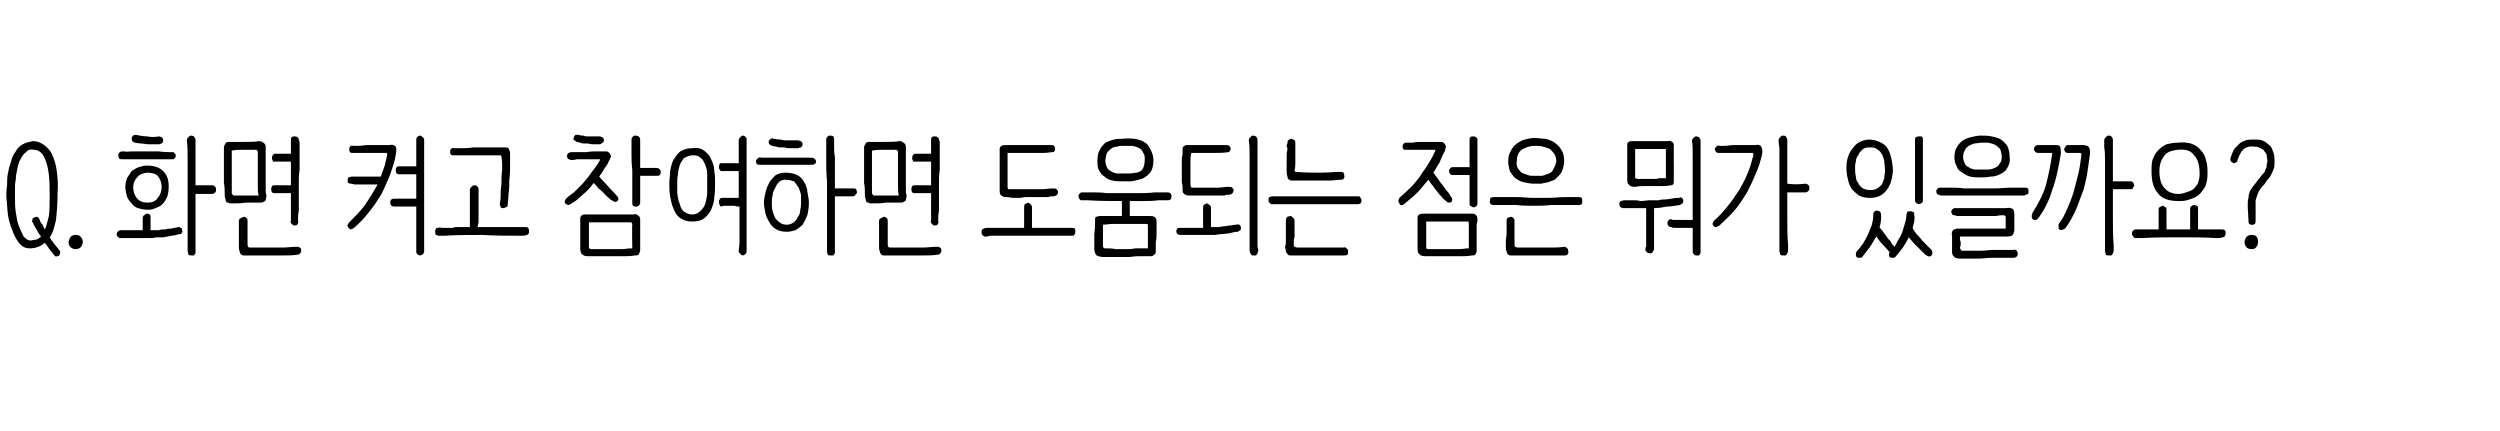 <?xml version="1.0" standalone="no"?>
<!DOCTYPE svg PUBLIC "-//W3C//DTD SVG 1.1//EN" "http://www.w3.org/Graphics/SVG/1.1/DTD/svg11.dtd">
<svg xmlns="http://www.w3.org/2000/svg" version="1.1" width="317.1px" height="54.7px" viewBox="0 -1 317.1 54.7" style="top:-1px">
  <desc>Q</desc>
  <defs/>
  <g id="Polygon55473">
    <path d="M 0.8 24 C 0.8 23.5 0.8 23.1 0.9 22.5 C 0.9 22 0.9 21.5 1 21 C 1.1 20.5 1.2 20 1.4 19.5 C 1.5 19 1.7 18.6 2 18.2 C 2.2 17.8 2.5 17.5 2.9 17.3 C 3.2 17.1 3.7 17 4.2 16.9 C 4.7 16.9 5.2 17.1 5.6 17.4 C 6 17.7 6.4 18.1 6.6 18.6 C 6.9 19.2 7.1 19.9 7.2 20.7 C 7.3 21.5 7.4 22.4 7.3 23.5 C 7.3 24.9 7.2 26 7.1 26.9 C 6.9 27.8 6.7 28.6 6.3 29.1 C 6.6 29.6 7 30.1 7.5 30.7 C 7.6 30.8 7.7 31 7.6 31.1 C 7.6 31.2 7.6 31.3 7.5 31.4 C 7.4 31.5 7.3 31.5 7.2 31.5 C 7.1 31.6 7 31.5 6.9 31.4 C 6.5 30.9 6.1 30.4 5.7 29.8 C 5.2 30.2 4.6 30.5 3.8 30.5 C 3.2 30.5 2.8 30.3 2.4 29.8 C 2.1 29.4 1.8 28.9 1.6 28.3 C 1.3 27.6 1.1 26.9 1 26.2 C 0.9 25.4 0.9 24.7 0.8 24 Z M 4.3 18 C 3.9 17.9 3.5 18 3.3 18.3 C 3 18.5 2.8 18.8 2.6 19.2 C 2.4 19.5 2.3 19.9 2.2 20.4 C 2.1 20.9 2 21.3 2 21.8 C 1.9 22.2 1.9 22.6 1.9 23 C 1.9 23.4 1.9 23.7 1.9 23.9 C 1.9 24.6 1.9 25.3 2 25.9 C 2.1 26.6 2.2 27.2 2.4 27.7 C 2.6 28.2 2.8 28.6 3 29 C 3.3 29.3 3.5 29.5 3.9 29.5 C 4.1 29.5 4.3 29.4 4.6 29.4 C 4.8 29.3 5 29.2 5.2 29 C 5 28.7 4.8 28.5 4.7 28.2 C 4.5 27.9 4.3 27.6 4.2 27.3 C 4.1 27.2 4 27.1 4.1 27 C 4.1 26.8 4.1 26.7 4.2 26.7 C 4.3 26.6 4.5 26.5 4.6 26.5 C 4.8 26.5 4.9 26.6 5 26.8 C 5.1 27.1 5.2 27.3 5.4 27.5 C 5.5 27.7 5.6 28 5.7 28.1 C 5.9 27.7 6 27.1 6.2 26.4 C 6.3 25.6 6.3 24.7 6.3 23.6 C 6.3 21.8 6.2 20.4 5.8 19.4 C 5.5 18.5 5 18 4.3 18 Z M 9.6 30.6 C 9.3 30.6 9.1 30.5 8.9 30.3 C 8.7 30.1 8.7 29.8 8.7 29.6 C 8.8 29.3 8.9 29.1 9 29 C 9.1 28.9 9.3 28.8 9.5 28.8 C 9.8 28.8 10 28.8 10.2 29 C 10.4 29.2 10.5 29.4 10.5 29.7 C 10.5 29.9 10.4 30.1 10.3 30.3 C 10.1 30.5 9.9 30.6 9.6 30.6 Z M 18.6 20 C 19.5 20 20.2 20.2 20.7 20.7 C 21.2 21.2 21.4 21.8 21.4 22.7 C 21.4 23.2 21.3 23.7 21.2 24 C 21 24.4 20.8 24.7 20.6 24.9 C 20.3 25.2 20 25.3 19.7 25.4 C 19.4 25.6 19 25.6 18.7 25.6 C 18.2 25.6 17.9 25.5 17.5 25.4 C 17.2 25.3 16.9 25.1 16.7 24.8 C 16.4 24.5 16.2 24.2 16.1 23.9 C 16 23.5 15.9 23.1 15.9 22.7 C 15.9 22.3 16 21.9 16.1 21.6 C 16.3 21.3 16.5 21 16.7 20.7 C 17 20.5 17.3 20.3 17.6 20.2 C 17.9 20.1 18.3 20 18.6 20 Z M 23.8 30.2 C 23.8 28.9 23.8 27.6 23.8 26.3 C 23.8 25 23.8 23.8 23.8 22.6 C 23.8 21.4 23.8 20.3 23.8 19.4 C 23.8 18.4 23.8 17.5 23.7 16.8 C 23.7 16.6 23.8 16.5 23.9 16.4 C 24 16.3 24.1 16.2 24.2 16.2 C 24.3 16.2 24.4 16.2 24.6 16.3 C 24.7 16.5 24.8 16.6 24.8 16.7 C 24.8 17.4 24.8 17.9 24.8 18.4 C 24.8 18.8 24.8 19.3 24.8 19.7 C 24.8 20.2 24.8 20.6 24.8 21.1 C 24.8 21.5 24.8 22 24.8 22.5 C 25.5 22.5 26.2 22.5 26.9 22.5 C 27.1 22.5 27.2 22.6 27.3 22.7 C 27.4 22.8 27.4 22.9 27.4 23.1 C 27.4 23.2 27.4 23.3 27.3 23.4 C 27.2 23.5 27.1 23.6 26.9 23.6 C 26.2 23.6 25.5 23.6 24.8 23.6 C 24.8 24 24.8 24.5 24.8 25.1 C 24.8 25.7 24.8 26.3 24.8 26.9 C 24.8 27.4 24.8 28 24.8 28.6 C 24.8 29.2 24.8 29.7 24.8 30.1 C 24.8 30.2 24.8 30.4 24.8 30.6 C 24.8 30.8 24.8 30.9 24.8 31.1 C 24.7 31.2 24.7 31.3 24.6 31.4 C 24.5 31.4 24.4 31.4 24.3 31.4 C 24.1 31.4 24 31.4 23.9 31.3 C 23.9 31.1 23.8 31 23.8 30.8 C 23.8 30.8 23.8 30.2 23.8 30.2 Z M 18.6 20.9 C 18.1 21 17.7 21.1 17.4 21.5 C 17.1 21.8 16.9 22.2 16.9 22.7 C 16.9 23.4 17.1 23.8 17.4 24.2 C 17.7 24.5 18.1 24.7 18.7 24.7 C 19.3 24.7 19.8 24.5 20 24.1 C 20.3 23.8 20.5 23.3 20.5 22.7 C 20.5 22.1 20.3 21.7 20 21.3 C 19.7 21 19.2 20.9 18.6 20.9 Z M 19.1 28.2 C 19.5 28.2 19.9 28.2 20.1 28.2 C 20.4 28.1 20.7 28.1 21 28.1 C 21.2 28 21.5 28 21.7 28 C 22 27.9 22.3 27.9 22.6 27.8 C 22.7 27.8 22.8 27.8 22.9 27.9 C 23.1 27.9 23.1 28.1 23.1 28.2 C 23.2 28.4 23.1 28.5 23 28.6 C 23 28.7 22.9 28.7 22.7 28.7 C 22.4 28.8 22 28.9 21.7 28.9 C 21.4 29 21.1 29 20.8 29.1 C 20.5 29.1 20.2 29.1 19.8 29.1 C 19.5 29.2 19.2 29.2 18.8 29.2 C 18.6 29.2 18.3 29.2 18 29.2 C 17.7 29.2 17.4 29.2 17 29.2 C 16.7 29.2 16.4 29.2 16.1 29.2 C 15.8 29.2 15.5 29.2 15.3 29.2 C 15.2 29.2 15.1 29.2 15 29.1 C 14.9 29 14.8 28.9 14.8 28.7 C 14.8 28.6 14.9 28.4 14.9 28.4 C 15 28.3 15.1 28.3 15.2 28.2 C 15.2 28.2 15.4 28.2 15.6 28.2 C 15.7 28.2 16 28.2 16.2 28.2 C 16.5 28.2 16.8 28.2 17.1 28.2 C 17.4 28.2 17.8 28.2 18.1 28.2 C 18.1 27.9 18.1 27.6 18.1 27.3 C 18.1 27 18.1 26.8 18.1 26.7 C 18.1 26.5 18.2 26.3 18.3 26.3 C 18.4 26.2 18.5 26.1 18.7 26.1 C 18.8 26.1 18.9 26.2 19 26.2 C 19.1 26.3 19.1 26.4 19.1 26.6 C 19.1 26.8 19.1 27 19.1 27.3 C 19.1 27.6 19.1 27.9 19.1 28.2 C 19.1 28.2 19.1 28.2 19.1 28.2 Z M 15.5 19.2 C 15.3 19.2 15.2 19.2 15.1 19.1 C 15.1 19 15 18.8 15 18.7 C 15 18.5 15.1 18.4 15.2 18.3 C 15.3 18.2 15.5 18.2 15.7 18.2 C 15.8 18.2 16.1 18.3 16.6 18.2 C 17 18.2 17.6 18.2 18.2 18.2 C 18.8 18.2 19.5 18.2 20.1 18.2 C 20.8 18.3 21.4 18.3 21.8 18.3 C 22 18.3 22.1 18.3 22.1 18.4 C 22.2 18.5 22.3 18.6 22.3 18.7 C 22.3 18.9 22.2 19.1 22.1 19.1 C 22.1 19.2 22 19.2 21.8 19.2 C 21.7 19.2 21.4 19.2 20.9 19.2 C 20.5 19.2 19.9 19.2 19.3 19.2 C 18.7 19.2 18 19.2 17.4 19.2 C 16.7 19.2 16.1 19.2 15.5 19.2 Z M 17.1 17.1 C 16.8 17 16.7 16.9 16.7 16.5 C 16.7 16.4 16.8 16.3 16.9 16.2 C 17 16.1 17.1 16.1 17.2 16.1 C 17.7 16.2 18.2 16.3 18.7 16.3 C 19.1 16.4 19.6 16.4 20.2 16.3 C 20.3 16.3 20.4 16.4 20.5 16.4 C 20.6 16.5 20.7 16.6 20.7 16.8 C 20.7 17 20.6 17.1 20.5 17.2 C 20.4 17.2 20.3 17.3 20.2 17.3 C 19.7 17.3 19.1 17.3 18.7 17.3 C 18.2 17.2 17.6 17.2 17.1 17.1 Z M 28.4 17.7 C 28.4 17.5 28.5 17.4 28.6 17.2 C 28.6 17.1 28.8 17 29 17 C 29.6 17 30.3 17 31 17 C 31.7 17 32.3 17 32.9 16.9 C 33.1 16.9 33.3 17 33.4 17.1 C 33.6 17.2 33.7 17.4 33.7 17.6 C 33.7 18.6 33.7 19.5 33.7 20.3 C 33.7 20.7 33.7 21.1 33.7 21.4 C 33.7 21.8 33.7 22.1 33.7 22.4 C 33.7 22.7 33.7 23 33.7 23.2 C 33.7 23.5 33.7 23.6 33.8 23.7 C 33.8 24 33.7 24.2 33.7 24.4 C 33.6 24.5 33.5 24.6 33.2 24.7 C 32.6 24.7 31.9 24.7 31.2 24.7 C 30.6 24.8 29.9 24.8 29.2 24.8 C 29.1 24.8 29 24.7 28.9 24.7 C 28.7 24.7 28.6 24.5 28.6 24.2 C 28.5 24.1 28.5 23.8 28.5 23.4 C 28.5 23.1 28.5 22.7 28.4 22.2 C 28.4 21.7 28.4 21.2 28.4 20.7 C 28.4 20.2 28.4 19.8 28.4 19.3 C 28.4 18.9 28.4 18.5 28.4 18.2 C 28.4 17.9 28.4 17.7 28.4 17.7 Z M 29.4 23.5 C 29.5 23.7 29.5 23.8 29.7 23.8 C 29.7 23.8 30.2 23.8 30.2 23.8 C 30.5 23.8 30.7 23.8 31 23.8 C 31.2 23.8 31.4 23.8 31.6 23.8 C 31.8 23.8 32 23.8 32.2 23.8 C 32.4 23.8 32.6 23.8 32.8 23.8 C 32.7 23.4 32.7 22.9 32.7 22.4 C 32.7 21.9 32.7 21.3 32.7 20.8 C 32.7 20.3 32.7 19.8 32.7 19.4 C 32.7 18.9 32.7 18.5 32.7 18.3 C 32.7 18.2 32.7 18.1 32.6 18.1 C 32.6 18 32.5 18 32.4 18 C 32 18 31.5 18 30.9 18 C 30.4 18 29.9 18 29.4 18.1 C 29.4 18.2 29.4 18.4 29.4 18.6 C 29.4 18.9 29.4 19.2 29.4 19.5 C 29.4 19.8 29.4 20.2 29.4 20.6 C 29.4 20.9 29.4 21.3 29.4 21.7 C 29.4 22 29.4 22.4 29.4 22.7 C 29.4 23 29.4 23.3 29.4 23.5 Z M 36.9 16.8 C 36.9 16.6 36.9 16.5 37 16.4 C 37.1 16.3 37.2 16.3 37.4 16.3 C 37.5 16.3 37.6 16.3 37.7 16.4 C 37.8 16.4 37.9 16.6 37.9 16.7 C 37.9 16.8 38 16.9 38 17.1 C 38 17.4 38 17.7 38 18 C 38 18.3 38 18.7 38 19.1 C 38 19.5 38 20 38 20.6 C 37.9 21.1 37.9 21.7 37.9 22.3 C 37.9 22.9 37.9 23.5 37.9 24.1 C 37.9 24.7 37.9 25.2 37.9 25.7 C 37.8 26.2 37.8 26.7 37.8 27 C 37.9 27.2 37.8 27.3 37.7 27.5 C 37.6 27.6 37.5 27.6 37.3 27.6 C 37.2 27.6 37.1 27.5 37 27.4 C 36.9 27.3 36.8 27.2 36.9 26.9 C 36.9 26.4 36.9 25.9 36.9 25.3 C 36.9 24.7 36.9 24.1 36.9 23.5 C 36.8 23.5 36.6 23.5 36.5 23.5 C 36.3 23.5 36.1 23.5 35.9 23.5 C 35.7 23.5 35.4 23.5 35.3 23.5 C 35.1 23.5 34.9 23.5 34.8 23.5 C 34.5 23.5 34.4 23.3 34.4 23 C 34.4 22.7 34.5 22.5 34.8 22.5 C 34.9 22.5 35.1 22.5 35.2 22.5 C 35.4 22.5 35.6 22.5 35.8 22.5 C 36 22.5 36.2 22.5 36.4 22.5 C 36.6 22.5 36.7 22.5 36.9 22.5 C 36.9 22 36.9 21.5 36.9 21 C 36.9 20.5 36.9 20 36.9 19.5 C 36.8 19.5 36.7 19.5 36.5 19.5 C 36.3 19.5 36.2 19.5 36 19.5 C 35.8 19.5 35.6 19.5 35.4 19.5 C 35.2 19.5 35.1 19.5 34.9 19.5 C 34.7 19.6 34.5 19.4 34.5 19 C 34.5 18.7 34.7 18.5 34.9 18.5 C 35.2 18.5 35.5 18.5 35.9 18.5 C 36.2 18.5 36.6 18.5 36.9 18.5 C 36.9 18.3 36.9 18.2 36.9 18 C 36.9 17.8 36.9 17.6 36.9 17.5 C 36.9 17.4 36.9 17.3 36.9 17.1 C 36.9 17 36.9 16.9 36.9 16.8 Z M 31.8 30.4 C 32.4 30.4 32.8 30.4 33.3 30.4 C 33.7 30.4 34.1 30.4 34.5 30.4 C 35 30.4 35.4 30.4 35.9 30.4 C 36.4 30.4 37 30.3 37.7 30.3 C 37.8 30.3 37.9 30.3 38 30.4 C 38.1 30.4 38.2 30.5 38.2 30.7 C 38.2 30.9 38.2 31 38.1 31.1 C 38 31.2 37.9 31.3 37.8 31.3 C 37.1 31.4 36.5 31.4 36 31.4 C 35.5 31.4 35.1 31.4 34.6 31.4 C 34.2 31.4 33.7 31.4 33.2 31.4 C 32.7 31.4 32.1 31.4 31.4 31.4 C 31.2 31.4 31 31.4 30.9 31.4 C 30.7 31.4 30.6 31.3 30.5 31.2 C 30.5 31.1 30.4 31 30.4 30.9 C 30.3 30.7 30.3 30.5 30.3 30.3 C 30.3 29.7 30.3 29.1 30.3 28.6 C 30.3 28.1 30.3 27.6 30.3 27 C 30.3 26.9 30.4 26.7 30.5 26.7 C 30.7 26.6 30.8 26.5 31 26.5 C 31.1 26.5 31.2 26.6 31.3 26.7 C 31.4 26.8 31.4 26.9 31.4 27.1 C 31.4 27.4 31.4 27.7 31.4 27.9 C 31.4 28.2 31.4 28.4 31.4 28.6 C 31.4 28.8 31.4 28.9 31.4 29.1 C 31.4 29.3 31.4 29.6 31.4 29.9 C 31.4 30.1 31.4 30.3 31.5 30.3 C 31.5 30.4 31.6 30.4 31.8 30.4 Z M 49.5 24.7 C 49.5 24.3 49.7 24.2 50 24.2 C 50.2 24.2 50.4 24.2 50.6 24.2 C 50.9 24.2 51.1 24.2 51.4 24.2 C 51.6 24.2 51.9 24.2 52.2 24.2 C 52.4 24.2 52.6 24.2 52.8 24.2 C 52.8 24.2 52.8 21.1 52.8 21.1 C 52.6 21.1 52.4 21.1 52.1 21.1 C 51.9 21.1 51.7 21.1 51.4 21.1 C 51.2 21.1 51 21.1 50.9 21.1 C 50.7 21.1 50.6 21.1 50.6 21.1 C 50.3 21.1 50.2 20.9 50.2 20.6 C 50.2 20.3 50.3 20.1 50.6 20.1 C 50.7 20.1 50.9 20.1 51 20.1 C 51.2 20.1 51.4 20.1 51.6 20.1 C 51.8 20.1 52 20.1 52.2 20.1 C 52.4 20.1 52.6 20.1 52.8 20.1 C 52.8 20.1 52.8 16.8 52.8 16.8 C 52.8 16.6 52.8 16.5 52.9 16.4 C 53 16.3 53.1 16.2 53.3 16.2 C 53.4 16.2 53.5 16.3 53.6 16.4 C 53.8 16.5 53.8 16.6 53.8 16.8 C 53.8 17.1 53.8 17.6 53.8 18.2 C 53.8 18.9 53.8 19.6 53.8 20.5 C 53.8 21.3 53.8 22.2 53.8 23.2 C 53.8 24.1 53.8 25.1 53.8 26 C 53.8 26.9 53.8 27.8 53.8 28.7 C 53.8 29.5 53.8 30.2 53.8 30.9 C 53.8 31 53.7 31.2 53.6 31.3 C 53.5 31.3 53.4 31.4 53.3 31.4 C 53.1 31.4 53 31.3 52.9 31.2 C 52.8 31.1 52.8 31 52.8 30.9 C 52.8 30.3 52.8 29.9 52.8 29.5 C 52.8 29.1 52.8 28.7 52.8 28.3 C 52.8 28 52.8 27.5 52.8 27 C 52.8 26.6 52.8 25.9 52.8 25.2 C 52.8 25.2 51.5 25.2 51.5 25.2 C 51.3 25.2 51.1 25.2 51 25.2 C 50.8 25.2 50.6 25.2 50.5 25.2 C 50.4 25.2 50.3 25.2 50.2 25.2 C 50.1 25.2 50 25.2 50 25.2 C 49.7 25.2 49.5 25 49.5 24.7 C 49.5 24.7 49.5 24.7 49.5 24.7 Z M 44.8 18.4 C 44.6 18.4 44.5 18.4 44.4 18.3 C 44.3 18.2 44.3 18 44.3 17.9 C 44.3 17.8 44.3 17.7 44.4 17.6 C 44.5 17.5 44.6 17.4 44.8 17.5 C 45 17.5 45.2 17.5 45.5 17.5 C 45.9 17.5 46.2 17.4 46.6 17.4 C 47.1 17.4 47.5 17.4 47.9 17.4 C 48.3 17.4 48.6 17.4 48.9 17.4 C 49 17.4 49 17.4 49.2 17.4 C 49.3 17.4 49.3 17.4 49.4 17.4 C 49.8 17.3 50 17.4 50.2 17.6 C 50.3 17.8 50.3 18.1 50.2 18.6 C 50.1 19.4 49.8 20.2 49.5 21.1 C 49.2 21.9 48.8 22.7 48.4 23.6 C 47.9 24.4 47.4 25.2 46.8 25.9 C 46.2 26.7 45.6 27.3 44.9 27.9 C 44.8 28 44.7 28 44.5 28.1 C 44.4 28.1 44.3 28 44.2 27.9 C 44.1 27.7 44 27.6 44.1 27.5 C 44.2 27.4 44.2 27.3 44.3 27.2 C 45 26.5 45.7 25.8 46.3 25 C 46.9 24.1 47.4 23.3 47.9 22.4 C 47.6 22.4 47.2 22.4 46.9 22.4 C 46.6 22.4 46.2 22.4 45.9 22.4 C 45.6 22.4 45.3 22.4 45.1 22.4 C 44.8 22.4 44.7 22.3 44.6 22.3 C 44.4 22.3 44.3 22.3 44.2 22.2 C 44.1 22.2 44.1 22.1 44.1 21.9 C 44.1 21.7 44.1 21.6 44.2 21.5 C 44.3 21.5 44.5 21.4 44.6 21.4 C 44.8 21.4 45 21.4 45.3 21.4 C 45.6 21.4 45.9 21.4 46.3 21.4 C 46.7 21.4 47 21.4 47.4 21.4 C 47.7 21.4 48 21.4 48.3 21.4 C 48.5 20.9 48.6 20.5 48.8 20 C 48.9 19.6 49 19.1 49.1 18.7 C 49.1 18.6 49.1 18.5 49.1 18.5 C 49.1 18.4 49 18.4 48.9 18.4 C 48.6 18.4 48.3 18.4 47.9 18.4 C 47.5 18.4 47.1 18.4 46.7 18.4 C 46.3 18.4 45.9 18.4 45.6 18.4 C 45.2 18.4 45 18.4 44.8 18.4 Z M 66.6 27.8 C 66.55 27.84 66.6 27.8 66.6 27.8 L 66.6 27.8 L 66.7 27.8 C 66.7 27.8 66.7 27.82 66.7 27.8 C 67 27.8 67.1 28 67.1 28.3 C 67.1 28.5 67.1 28.6 67 28.7 C 67 28.7 66.9 28.8 66.8 28.8 C 66.6 28.9 66.5 28.9 66.3 28.9 C 66.3 28.9 66.1 28.9 66.1 28.9 C 64.4 28.9 62.8 28.9 61.2 28.8 C 59.5 28.8 57.9 28.8 56.4 28.9 C 56.3 28.9 56.1 28.9 56 28.9 C 55.9 28.9 55.7 28.9 55.6 28.9 C 55.5 28.9 55.4 28.8 55.3 28.8 C 55.2 28.7 55.2 28.5 55.2 28.4 C 55.2 28.1 55.3 27.9 55.5 27.9 C 55.7 27.9 55.8 27.8 56 27.9 C 56.2 27.9 56.4 27.9 56.5 27.9 C 56.9 27.9 57.2 27.9 57.4 27.9 C 57.7 27.8 57.9 27.8 58.1 27.8 C 58.3 27.8 58.6 27.8 58.8 27.8 C 59 27.8 59.3 27.8 59.6 27.8 C 59.6 27.7 59.6 27.5 59.6 27.3 C 59.6 27 59.6 26.7 59.6 26.4 C 59.6 26 59.6 25.7 59.6 25.3 C 59.6 25 59.6 24.6 59.6 24.3 C 59.6 24 59.6 23.8 59.6 23.5 C 59.6 23.3 59.6 23.2 59.6 23.1 C 59.6 22.9 59.7 22.8 59.8 22.7 C 59.9 22.6 60 22.5 60.2 22.5 C 60.3 22.5 60.4 22.5 60.5 22.6 C 60.6 22.7 60.7 22.8 60.7 23 C 60.7 23.1 60.7 23.3 60.7 23.5 C 60.7 23.7 60.7 24 60.7 24.3 C 60.7 24.6 60.7 25 60.7 25.3 C 60.7 25.7 60.7 26 60.7 26.3 C 60.7 26.7 60.7 27 60.7 27.2 C 60.6 27.5 60.6 27.7 60.6 27.8 C 61 27.8 61.4 27.8 61.9 27.8 C 62.4 27.8 63 27.8 63.6 27.8 C 64.1 27.8 64.7 27.8 65.2 27.8 C 65.8 27.8 66.2 27.8 66.6 27.8 Z M 57.5 18.7 C 57.4 18.7 57.3 18.7 57.2 18.6 C 57.1 18.5 57.1 18.4 57.1 18.3 C 57.1 18.1 57.1 18 57.2 17.9 C 57.3 17.8 57.4 17.7 57.6 17.8 C 57.7 17.8 58 17.8 58.4 17.8 C 58.9 17.8 59.4 17.8 60 17.7 C 60.6 17.7 61.2 17.7 61.9 17.7 C 62.6 17.7 63.3 17.7 63.9 17.7 C 64.2 17.7 64.4 17.7 64.5 17.8 C 64.6 18 64.7 18.2 64.7 18.5 C 64.7 18.9 64.7 19.4 64.7 19.9 C 64.7 20.5 64.7 21.2 64.6 21.8 C 64.6 22.4 64.6 23 64.5 23.6 C 64.5 24.2 64.4 24.6 64.4 25 C 64.4 25.2 64.3 25.3 64.1 25.3 C 64 25.4 63.9 25.4 63.7 25.4 C 63.6 25.4 63.5 25.3 63.5 25.2 C 63.4 25.1 63.4 25 63.4 24.8 C 63.4 24.7 63.5 24.4 63.5 23.9 C 63.5 23.5 63.5 23 63.6 22.4 C 63.6 21.8 63.6 21.2 63.7 20.5 C 63.7 19.9 63.7 19.4 63.6 18.9 C 63.6 18.8 63.6 18.8 63.6 18.8 C 63.6 18.7 63.5 18.7 63.4 18.7 C 63.2 18.7 63 18.7 62.7 18.7 C 62.4 18.7 62.1 18.7 61.7 18.7 C 61.4 18.7 61 18.7 60.6 18.7 C 60.2 18.7 59.8 18.7 59.4 18.7 C 59 18.7 58.7 18.7 58.3 18.7 C 58 18.7 57.7 18.7 57.5 18.7 Z M 81.2 30.8 C 81.1 31 81.1 31.2 81 31.3 C 80.9 31.4 80.7 31.4 80.5 31.4 C 80 31.5 79.5 31.5 79.1 31.5 C 78.7 31.5 78.3 31.5 77.9 31.5 C 77.5 31.5 77 31.5 76.6 31.5 C 76.1 31.5 75.5 31.5 74.8 31.5 C 74.4 31.5 74.1 31.5 73.9 31.3 C 73.7 31.2 73.6 30.9 73.6 30.5 C 73.6 30.2 73.6 29.9 73.6 29.6 C 73.6 29.2 73.6 28.9 73.6 28.6 C 73.6 28.2 73.6 27.9 73.6 27.6 C 73.6 27.2 73.6 27 73.6 26.7 C 73.6 26.5 73.7 26.4 73.8 26.3 C 74 26.2 74.1 26.2 74.3 26.2 C 75.3 26.2 76.3 26.2 77.3 26.2 C 78.3 26.2 79.3 26.2 80.4 26.2 C 80.6 26.1 80.8 26.2 80.9 26.3 C 81.1 26.4 81.2 26.6 81.2 26.8 C 81.2 26.8 81.2 28.4 81.2 28.4 C 81.2 28.8 81.2 29.3 81.2 29.7 C 81.2 30.1 81.2 30.5 81.2 30.8 Z M 75 30.6 C 75.5 30.6 75.9 30.6 76.3 30.6 C 76.6 30.6 77 30.6 77.3 30.6 C 77.7 30.6 78.1 30.6 78.5 30.6 C 78.9 30.6 79.3 30.6 79.8 30.5 C 79.83 30.53 80.2 30.5 80.2 30.5 C 80.2 30.5 80.15 27.48 80.2 27.5 C 80.2 27.3 80.1 27.2 80 27.2 C 80 27.2 79.9 27.2 79.8 27.2 C 79.6 27.2 79.2 27.2 78.7 27.2 C 78.3 27.2 77.8 27.2 77.3 27.2 C 76.8 27.2 76.4 27.2 75.9 27.2 C 75.4 27.2 75 27.2 74.7 27.2 C 74.7 27.7 74.7 28.2 74.7 28.7 C 74.7 29.2 74.7 29.7 74.7 30.2 C 74.7 30.3 74.7 30.4 74.7 30.5 C 74.8 30.5 74.9 30.6 75 30.6 Z M 72.4 19.3 C 72.2 19.2 72.1 19.2 72 19.1 C 72 19 71.9 18.9 71.9 18.8 C 71.9 18.7 72 18.6 72 18.5 C 72.1 18.4 72.3 18.3 72.5 18.3 C 72.6 18.3 72.9 18.3 73.3 18.3 C 73.6 18.3 74 18.3 74.4 18.3 C 74.9 18.2 75.3 18.2 75.7 18.2 C 76 18.2 76.4 18.2 76.6 18.2 C 76.7 18.2 76.8 18.2 77 18.2 C 77.1 18.3 77.2 18.3 77.3 18.4 C 77.4 18.5 77.4 18.6 77.5 18.8 C 77.5 18.9 77.4 19.1 77.3 19.3 C 77.1 19.7 77 20 76.7 20.3 C 76.5 20.7 76.3 21 76 21.4 C 76.4 21.8 76.7 22.2 77.1 22.6 C 77.5 23.1 77.9 23.4 78.2 23.8 C 78.3 23.9 78.4 24 78.4 24.1 C 78.5 24.3 78.4 24.4 78.3 24.5 C 78.1 24.7 77.9 24.6 77.6 24.4 C 77.4 24.3 77.3 24.2 77.1 24 C 76.9 23.9 76.8 23.7 76.6 23.5 C 76.4 23.3 76.2 23.1 75.9 22.9 C 75.7 22.6 75.5 22.4 75.3 22.2 C 74.9 22.8 74.4 23.3 73.9 23.7 C 73.4 24.2 72.9 24.6 72.5 24.8 C 72.2 25.1 71.9 25 71.7 24.8 C 71.6 24.7 71.6 24.5 71.7 24.4 C 71.7 24.3 71.8 24.2 71.9 24.1 C 72.1 23.9 72.4 23.7 72.8 23.4 C 73.1 23.1 73.5 22.7 73.9 22.3 C 74.3 21.8 74.7 21.4 75 20.9 C 75.4 20.4 75.8 19.9 76.1 19.3 C 76.1 19.3 76.1 19.3 76.1 19.2 C 76.1 19.2 76.1 19.2 76 19.2 C 75.8 19.2 75.5 19.2 75.2 19.2 C 74.9 19.2 74.5 19.2 74.2 19.2 C 73.8 19.2 73.5 19.2 73.2 19.2 C 72.8 19.3 72.6 19.3 72.4 19.3 Z M 80.1 16.7 C 80.1 16.5 80.2 16.4 80.3 16.3 C 80.4 16.2 80.5 16.2 80.7 16.2 C 80.8 16.2 80.9 16.3 81 16.3 C 81.1 16.4 81.2 16.5 81.2 16.7 C 81.2 16.9 81.2 17.1 81.2 17.4 C 81.2 17.7 81.2 18 81.2 18.4 C 81.2 18.7 81.2 19 81.2 19.4 C 81.2 19.7 81.2 20 81.2 20.3 C 81.8 20.3 82.6 20.3 83.3 20.3 C 83.5 20.3 83.6 20.4 83.7 20.5 C 83.8 20.6 83.8 20.7 83.8 20.8 C 83.8 20.9 83.8 21.1 83.7 21.2 C 83.6 21.3 83.5 21.3 83.3 21.3 C 83 21.3 82.6 21.3 82.2 21.3 C 81.9 21.3 81.5 21.3 81.2 21.3 C 81.2 21.9 81.2 22.4 81.2 23 C 81.2 23.6 81.2 24.1 81.2 24.7 C 81.2 24.9 81.1 25 81 25.1 C 80.9 25.2 80.8 25.2 80.7 25.2 C 80.5 25.2 80.4 25.2 80.3 25.1 C 80.2 25 80.2 24.9 80.2 24.7 C 80.2 24.1 80.2 23.5 80.2 22.8 C 80.2 22.1 80.2 21.3 80.2 20.6 C 80.1 19.8 80.1 19.1 80.1 18.4 C 80.1 17.7 80.1 17.2 80.1 16.7 Z M 73.2 17 C 73.1 17 73 16.9 72.9 16.8 C 72.7 16.8 72.7 16.6 72.8 16.4 C 72.8 16.3 72.9 16.2 73 16.1 C 73.1 16.1 73.2 16.1 73.4 16.1 C 73.6 16.2 73.8 16.2 74 16.2 C 74.2 16.3 74.4 16.3 74.5 16.3 C 74.7 16.3 74.9 16.3 75.1 16.3 C 75.4 16.3 75.6 16.3 76 16.3 C 76.2 16.3 76.4 16.4 76.5 16.5 C 76.5 16.5 76.6 16.6 76.6 16.8 C 76.6 17 76.5 17.1 76.4 17.1 C 76.3 17.2 76.2 17.3 76.1 17.3 C 75.7 17.3 75.4 17.3 75.2 17.3 C 74.9 17.3 74.7 17.2 74.5 17.2 C 74.2 17.2 74 17.2 73.9 17.2 C 73.7 17.1 73.5 17.1 73.2 17 Z M 87.7 17.8 C 88.4 17.7 88.9 17.8 89.3 18.1 C 89.7 18.4 90 18.7 90.2 19.2 C 90.4 19.6 90.6 20.1 90.6 20.7 C 90.7 21.2 90.7 21.7 90.7 22.2 C 90.7 22.8 90.7 23.4 90.6 24 C 90.6 24.6 90.4 25.1 90.2 25.6 C 90 26 89.7 26.4 89.3 26.7 C 88.9 27 88.4 27.1 87.8 27.1 C 87.1 27.1 86.6 26.9 86.2 26.6 C 85.8 26.3 85.6 25.9 85.4 25.4 C 85.2 25 85.1 24.4 85 23.9 C 84.9 23.3 84.9 22.7 84.9 22.2 C 84.9 21.7 85 21.2 85 20.7 C 85.1 20.2 85.2 19.7 85.4 19.3 C 85.7 18.9 85.9 18.5 86.3 18.2 C 86.7 18 87.1 17.8 87.7 17.8 Z M 87.7 18.7 C 87.3 18.8 87 18.9 86.7 19.1 C 86.5 19.4 86.3 19.7 86.2 20 C 86.1 20.4 86 20.7 86 21.1 C 85.9 21.5 85.9 21.9 85.9 22.2 C 85.9 22.6 85.9 23.1 85.9 23.5 C 86 24 86 24.4 86.2 24.8 C 86.3 25.2 86.4 25.5 86.7 25.8 C 87 26 87.3 26.2 87.8 26.2 C 88.3 26.2 88.6 26 88.9 25.7 C 89.2 25.4 89.4 25.1 89.5 24.7 C 89.6 24.3 89.7 23.8 89.7 23.4 C 89.7 22.9 89.7 22.5 89.7 22.2 C 89.7 21.7 89.7 21.2 89.7 20.8 C 89.6 20.3 89.5 19.9 89.3 19.6 C 89.2 19.3 89 19.1 88.7 18.9 C 88.5 18.7 88.1 18.7 87.7 18.7 Z M 91.5 19.7 C 91.9 19.7 92.3 19.7 92.6 19.7 C 93 19.7 93.4 19.7 93.7 19.7 C 93.7 19.7 93.7 16.8 93.7 16.8 C 93.7 16.6 93.8 16.5 93.9 16.4 C 94 16.3 94.1 16.2 94.2 16.2 C 94.4 16.2 94.5 16.3 94.6 16.4 C 94.7 16.5 94.7 16.6 94.7 16.8 C 94.7 17.1 94.7 17.6 94.7 18.2 C 94.7 18.9 94.7 19.6 94.7 20.5 C 94.7 21.3 94.7 22.2 94.7 23.2 C 94.7 24.1 94.7 25.1 94.7 26 C 94.7 26.9 94.7 27.8 94.7 28.7 C 94.7 29.5 94.7 30.2 94.7 30.9 C 94.7 31 94.6 31.2 94.5 31.3 C 94.4 31.3 94.3 31.4 94.2 31.4 C 94.1 31.4 94 31.3 93.9 31.2 C 93.8 31.1 93.7 31 93.7 30.9 C 93.7 30.5 93.8 30.2 93.8 29.8 C 93.8 29.3 93.8 28.9 93.8 28.4 C 93.8 27.9 93.8 27.4 93.8 26.8 C 93.8 26.3 93.8 25.7 93.8 25.2 C 93.6 25.2 93.4 25.2 93.2 25.1 C 93 25.1 92.8 25.1 92.6 25.1 C 92.4 25.1 92.2 25.1 92 25.1 C 91.8 25.1 91.7 25.1 91.5 25.2 C 91.4 25.2 91.3 25.1 91.3 25 C 91.2 24.9 91.2 24.8 91.2 24.6 C 91.2 24.5 91.2 24.3 91.3 24.3 C 91.3 24.2 91.4 24.1 91.5 24.1 C 91.7 24.1 91.8 24.1 92 24.1 C 92.2 24.1 92.4 24.1 92.6 24.1 C 92.8 24.1 93 24.1 93.2 24.1 C 93.4 24.1 93.6 24.1 93.7 24.1 C 93.7 24.1 93.7 20.7 93.7 20.7 C 93.4 20.7 93 20.7 92.7 20.7 C 92.5 20.7 92.2 20.7 92 20.7 C 91.7 20.7 91.6 20.7 91.5 20.7 C 91.4 20.7 91.3 20.6 91.3 20.5 C 91.2 20.5 91.2 20.3 91.2 20.2 C 91.2 20 91.2 19.9 91.3 19.8 C 91.3 19.7 91.4 19.7 91.5 19.7 Z M 99.6 20.9 C 100.2 20.9 100.7 21 101.1 21.2 C 101.5 21.4 101.8 21.7 102 22.1 C 102.2 22.4 102.4 22.9 102.4 23.3 C 102.5 23.8 102.6 24.3 102.6 24.7 C 102.6 25.3 102.5 25.9 102.4 26.3 C 102.2 26.8 102 27.2 101.8 27.5 C 101.5 27.8 101.2 28 100.9 28.2 C 100.5 28.3 100.2 28.4 99.8 28.4 C 99.3 28.4 98.8 28.3 98.5 28.1 C 98.1 27.9 97.8 27.6 97.6 27.2 C 97.4 26.9 97.2 26.5 97.1 26.1 C 97 25.6 96.9 25.2 96.9 24.7 C 96.9 24.3 97 23.8 97.1 23.4 C 97.2 22.9 97.4 22.5 97.6 22.1 C 97.8 21.8 98.1 21.5 98.4 21.2 C 98.8 21 99.2 20.9 99.6 20.9 Z M 99.6 21.8 C 99.3 21.8 99 21.9 98.8 22.1 C 98.6 22.3 98.4 22.6 98.3 22.9 C 98.1 23.2 98 23.5 98 23.8 C 97.9 24.1 97.9 24.4 97.9 24.7 C 97.9 25.1 97.9 25.4 98 25.8 C 98.1 26.1 98.2 26.4 98.3 26.6 C 98.5 26.9 98.7 27.1 98.9 27.2 C 99.1 27.4 99.4 27.5 99.8 27.5 C 100.1 27.5 100.4 27.4 100.7 27.2 C 100.9 27 101.1 26.8 101.2 26.5 C 101.4 26.3 101.5 26 101.5 25.6 C 101.6 25.3 101.6 25 101.6 24.7 C 101.6 24.4 101.6 24.1 101.6 23.7 C 101.5 23.4 101.4 23 101.3 22.8 C 101.1 22.5 100.9 22.2 100.7 22 C 100.4 21.9 100.1 21.8 99.6 21.8 Z M 96.4 19.9 C 96.2 19.9 96.1 19.9 96 19.8 C 95.9 19.7 95.9 19.6 95.9 19.4 C 95.9 19.3 96 19.2 96.1 19.1 C 96.2 19 96.3 18.9 96.6 19 C 96.6 19 96.8 19 97.1 19 C 97.3 19 97.6 19 98 19 C 98.4 19 98.8 19 99.2 19 C 99.7 19 100.1 19 100.6 19 C 101 19 101.5 19 101.9 19 C 102.3 19 102.7 19 103 19 C 103.1 19 103.2 19.1 103.3 19.1 C 103.4 19.2 103.5 19.3 103.5 19.5 C 103.5 19.7 103.4 19.8 103.3 19.8 C 103.2 19.9 103.1 19.9 103 19.9 C 102.9 19.9 102.6 19.9 102.1 19.9 C 101.6 19.9 101 19.9 100.3 19.9 C 99.7 19.9 99 19.9 98.3 19.9 C 97.6 19.9 96.9 19.9 96.4 19.9 Z M 104.9 30.8 C 104.9 29.9 104.9 28.9 104.9 27.8 C 104.9 26.8 104.9 25.8 104.9 24.8 C 104.9 23.8 104.9 22.9 104.9 22 C 104.8 21.1 104.8 20.2 104.8 19.5 C 104.8 18.8 104.8 18.2 104.8 17.7 C 104.8 17.3 104.8 17 104.8 16.8 C 104.8 16.6 104.8 16.5 104.9 16.4 C 105 16.3 105.1 16.2 105.2 16.2 C 105.4 16.2 105.6 16.2 105.7 16.3 C 105.8 16.5 105.8 16.6 105.8 16.7 C 105.8 16.9 105.8 17 105.8 17.2 C 105.8 17.4 105.8 17.6 105.8 17.8 C 105.8 18.1 105.8 18.4 105.9 18.9 C 105.9 19.3 105.9 19.7 105.9 20.2 C 105.9 20.6 105.9 21.1 105.9 21.6 C 105.9 22 105.9 22.5 105.9 22.9 C 106.6 22.9 107.3 22.9 108.2 22.9 C 108.3 22.9 108.5 22.9 108.6 23 C 108.6 23.1 108.7 23.2 108.7 23.4 C 108.7 23.5 108.6 23.6 108.5 23.7 C 108.5 23.8 108.3 23.9 108.2 23.9 C 107.8 23.9 107.4 23.9 107 23.9 C 106.6 23.9 106.2 23.9 105.9 23.9 C 105.9 24.4 105.9 25 105.9 25.5 C 105.9 26 105.9 26.5 105.9 27 C 105.9 27.5 105.9 28 105.9 28.5 C 105.9 29 105.9 29.6 105.9 30.1 C 105.9 30.2 105.9 30.4 105.9 30.6 C 105.9 30.8 105.9 31 105.9 31.1 C 105.8 31.2 105.8 31.3 105.7 31.4 C 105.6 31.4 105.5 31.4 105.4 31.4 C 105.2 31.4 105 31.4 105 31.3 C 104.9 31.1 104.9 31 104.9 30.8 Z M 98 17.5 C 97.8 17.5 97.7 17.4 97.6 17.3 C 97.5 17.2 97.5 17.1 97.5 16.9 C 97.6 16.8 97.6 16.7 97.8 16.6 C 97.9 16.5 98 16.5 98.1 16.6 C 98.4 16.6 98.6 16.7 98.9 16.7 C 99.1 16.7 99.3 16.8 99.5 16.8 C 99.7 16.8 100 16.8 100.2 16.8 C 100.5 16.8 100.8 16.8 101.1 16.8 C 101.4 16.8 101.5 16.9 101.6 16.9 C 101.7 17 101.8 17.1 101.8 17.3 C 101.8 17.5 101.7 17.6 101.6 17.7 C 101.5 17.7 101.4 17.7 101.3 17.8 C 100.9 17.8 100.6 17.8 100.3 17.8 C 100 17.8 99.8 17.8 99.5 17.7 C 99.3 17.7 99 17.7 98.8 17.7 C 98.6 17.6 98.3 17.6 98 17.5 Z M 109.6 17.7 C 109.6 17.5 109.7 17.4 109.8 17.2 C 109.8 17.1 110 17 110.2 17 C 110.8 17 111.5 17 112.2 17 C 112.9 17 113.5 17 114.1 16.9 C 114.3 16.9 114.5 17 114.6 17.1 C 114.8 17.2 114.9 17.4 114.9 17.6 C 114.9 18.6 114.9 19.5 114.9 20.3 C 114.9 20.7 114.9 21.1 114.9 21.4 C 114.9 21.8 114.9 22.1 114.9 22.4 C 114.9 22.7 114.9 23 114.9 23.2 C 114.9 23.5 114.9 23.6 115 23.7 C 115 24 114.9 24.2 114.9 24.4 C 114.8 24.5 114.7 24.6 114.4 24.7 C 113.8 24.7 113.1 24.7 112.4 24.7 C 111.8 24.8 111.1 24.8 110.4 24.8 C 110.3 24.8 110.2 24.7 110.1 24.7 C 109.9 24.7 109.8 24.5 109.8 24.2 C 109.7 24.1 109.7 23.8 109.7 23.4 C 109.7 23.1 109.7 22.7 109.6 22.2 C 109.6 21.7 109.6 21.2 109.6 20.7 C 109.6 20.2 109.6 19.8 109.6 19.3 C 109.6 18.9 109.6 18.5 109.6 18.2 C 109.6 17.9 109.6 17.7 109.6 17.7 Z M 110.6 23.5 C 110.7 23.7 110.7 23.8 110.9 23.8 C 110.9 23.8 111.4 23.8 111.4 23.8 C 111.7 23.8 111.9 23.8 112.2 23.8 C 112.4 23.8 112.6 23.8 112.8 23.8 C 113 23.8 113.2 23.8 113.4 23.8 C 113.6 23.8 113.8 23.8 114 23.8 C 113.9 23.4 113.9 22.9 113.9 22.4 C 113.9 21.9 113.9 21.3 113.9 20.8 C 113.9 20.3 113.9 19.8 113.9 19.4 C 113.9 18.9 113.9 18.5 113.9 18.3 C 113.9 18.2 113.9 18.1 113.8 18.1 C 113.8 18 113.7 18 113.6 18 C 113.2 18 112.7 18 112.1 18 C 111.6 18 111.1 18 110.6 18.1 C 110.6 18.2 110.6 18.4 110.6 18.6 C 110.6 18.9 110.6 19.2 110.6 19.5 C 110.6 19.8 110.6 20.2 110.6 20.6 C 110.6 20.9 110.6 21.3 110.6 21.7 C 110.6 22 110.6 22.4 110.6 22.7 C 110.6 23 110.6 23.3 110.6 23.5 Z M 118.1 16.8 C 118.1 16.6 118.1 16.5 118.2 16.4 C 118.3 16.3 118.4 16.3 118.6 16.3 C 118.7 16.3 118.8 16.3 118.9 16.4 C 119 16.4 119.1 16.6 119.1 16.7 C 119.1 16.8 119.2 16.9 119.2 17.1 C 119.2 17.4 119.2 17.7 119.2 18 C 119.2 18.3 119.2 18.7 119.2 19.1 C 119.2 19.5 119.2 20 119.2 20.6 C 119.1 21.1 119.1 21.7 119.1 22.3 C 119.1 22.9 119.1 23.5 119.1 24.1 C 119.1 24.7 119.1 25.2 119.1 25.7 C 119 26.2 119 26.7 119 27 C 119.1 27.2 119 27.3 118.9 27.5 C 118.8 27.6 118.7 27.6 118.5 27.6 C 118.4 27.6 118.3 27.5 118.2 27.4 C 118.1 27.3 118 27.2 118.1 26.9 C 118.1 26.4 118.1 25.9 118.1 25.3 C 118.1 24.7 118.1 24.1 118.1 23.5 C 118 23.5 117.8 23.5 117.7 23.5 C 117.5 23.5 117.3 23.5 117.1 23.5 C 116.9 23.5 116.7 23.5 116.5 23.5 C 116.3 23.5 116.1 23.5 116 23.5 C 115.7 23.5 115.6 23.3 115.6 23 C 115.6 22.7 115.7 22.5 116 22.5 C 116.1 22.5 116.3 22.5 116.4 22.5 C 116.6 22.5 116.8 22.5 117 22.5 C 117.2 22.5 117.4 22.5 117.6 22.5 C 117.8 22.5 117.9 22.5 118.1 22.5 C 118.1 22 118.1 21.5 118.1 21 C 118.1 20.5 118.1 20 118.1 19.5 C 118 19.5 117.9 19.5 117.7 19.5 C 117.5 19.5 117.4 19.5 117.2 19.5 C 117 19.5 116.8 19.5 116.6 19.5 C 116.4 19.5 116.3 19.5 116.1 19.5 C 115.9 19.6 115.7 19.4 115.7 19 C 115.7 18.7 115.9 18.5 116.1 18.5 C 116.4 18.5 116.7 18.5 117.1 18.5 C 117.4 18.5 117.8 18.5 118.1 18.5 C 118.1 18.3 118.1 18.2 118.1 18 C 118.1 17.8 118.1 17.6 118.1 17.5 C 118.1 17.4 118.1 17.3 118.1 17.1 C 118.1 17 118.1 16.9 118.1 16.8 Z M 113 30.4 C 113.6 30.4 114 30.4 114.5 30.4 C 114.9 30.4 115.3 30.4 115.7 30.4 C 116.2 30.4 116.6 30.4 117.1 30.4 C 117.6 30.4 118.2 30.3 118.9 30.3 C 119 30.3 119.1 30.3 119.2 30.4 C 119.3 30.4 119.4 30.5 119.4 30.7 C 119.4 30.9 119.4 31 119.3 31.1 C 119.2 31.2 119.1 31.3 119 31.3 C 118.3 31.4 117.7 31.4 117.2 31.4 C 116.7 31.4 116.3 31.4 115.8 31.4 C 115.4 31.4 114.9 31.4 114.4 31.4 C 113.9 31.4 113.3 31.4 112.6 31.4 C 112.4 31.4 112.2 31.4 112.1 31.4 C 111.9 31.4 111.8 31.3 111.7 31.2 C 111.7 31.1 111.6 31 111.6 30.9 C 111.5 30.7 111.5 30.5 111.5 30.3 C 111.5 29.7 111.5 29.1 111.5 28.6 C 111.5 28.1 111.5 27.6 111.5 27 C 111.5 26.9 111.6 26.7 111.7 26.7 C 111.9 26.6 112 26.5 112.2 26.5 C 112.3 26.5 112.4 26.6 112.5 26.7 C 112.6 26.8 112.6 26.9 112.6 27.1 C 112.6 27.4 112.6 27.7 112.6 27.9 C 112.6 28.2 112.6 28.4 112.6 28.6 C 112.6 28.8 112.6 28.9 112.6 29.1 C 112.6 29.3 112.6 29.6 112.6 29.9 C 112.6 30.1 112.6 30.3 112.7 30.3 C 112.7 30.4 112.8 30.4 113 30.4 Z M 126.8 18.1 C 126.8 18 126.8 17.9 126.8 17.8 C 126.8 17.7 126.9 17.7 126.9 17.6 C 127 17.5 127.2 17.4 127.4 17.4 C 127.7 17.4 128.1 17.4 128.7 17.4 C 129.2 17.4 129.8 17.4 130.4 17.4 C 131 17.4 131.5 17.4 132.1 17.4 C 132.6 17.4 133 17.4 133.3 17.4 C 133.4 17.4 133.6 17.4 133.7 17.5 C 133.8 17.6 133.8 17.7 133.8 17.8 C 133.9 17.9 133.8 18 133.8 18.1 C 133.7 18.2 133.7 18.3 133.5 18.3 C 133.2 18.3 132.8 18.4 132.4 18.4 C 131.9 18.4 131.4 18.4 130.9 18.4 C 130.4 18.4 129.8 18.4 129.3 18.4 C 128.8 18.4 128.3 18.4 127.8 18.4 C 127.8 18.5 127.8 18.8 127.8 19.2 C 127.8 19.6 127.8 20 127.8 20.4 C 127.8 20.8 127.8 21.3 127.8 21.7 C 127.8 22.1 127.8 22.4 127.8 22.6 C 127.8 22.8 127.8 22.9 127.9 23 C 127.9 23 128 23 128.2 23 C 128.7 23 129.1 23 129.6 23 C 130 23 130.4 23 130.9 23 C 131.3 23 131.7 23 132.2 23 C 132.6 23 133.1 22.9 133.6 22.9 C 133.8 22.9 133.9 22.9 134 23 C 134.1 23.1 134.2 23.2 134.2 23.3 C 134.2 23.4 134.2 23.5 134.1 23.7 C 134 23.8 133.9 23.8 133.7 23.9 C 133.6 23.9 133.4 23.9 133.2 23.9 C 133.1 24 132.9 24 132.7 24 C 132.5 24 132.2 24 132 24 C 131.7 24 131.4 24 131.1 24 C 130.8 24 130.4 24 130.1 24 C 129.8 24 129.6 24.1 129.3 24.1 C 129 24.1 128.8 24.1 128.5 24.1 C 128.3 24.1 128 24 127.7 24 C 127.5 24 127.3 24 127.2 23.9 C 127.1 23.9 127 23.8 126.9 23.7 C 126.9 23.6 126.8 23.5 126.8 23.3 C 126.8 23.2 126.8 23 126.8 22.9 C 126.8 22.7 126.8 22.5 126.8 22.2 C 126.8 21.9 126.8 21.6 126.8 21.3 C 126.8 20.9 126.8 20.6 126.8 20.2 C 126.8 19.9 126.8 19.6 126.8 19.3 C 126.8 19 126.8 18.7 126.8 18.5 C 126.8 18.3 126.8 18.1 126.8 18.1 Z M 135.7 27.9 C 135.8 27.9 135.9 27.9 136 27.9 C 136.3 27.9 136.4 28 136.4 28.4 C 136.4 28.5 136.4 28.6 136.3 28.7 C 136.3 28.8 136.2 28.9 136.1 28.9 C 136 28.9 135.8 28.9 135.6 28.9 C 135.6 28.9 135.4 28.9 135.4 28.9 C 133.8 28.9 132.1 28.9 130.5 28.9 C 128.8 28.9 127.2 28.9 125.7 28.9 C 125.6 28.9 125.4 28.9 125.3 29 C 125.2 29 125.1 29 124.9 29 C 124.8 29 124.7 28.9 124.6 28.8 C 124.5 28.7 124.5 28.6 124.5 28.4 C 124.5 28.2 124.6 28 124.8 28 C 125 27.9 125.1 27.9 125.3 27.9 C 125.5 27.9 125.7 27.9 125.8 27.9 C 126.5 27.9 127.2 27.9 127.9 27.9 C 128.7 27.9 129.3 27.9 129.9 27.9 C 129.9 27.7 129.9 27.5 129.9 27.2 C 129.9 27 129.9 26.7 129.9 26.5 C 129.9 26.2 129.9 26 129.9 25.8 C 129.9 25.6 129.9 25.5 129.9 25.4 C 129.9 25.2 129.9 25 130 24.9 C 130.1 24.8 130.3 24.8 130.4 24.7 C 130.5 24.7 130.6 24.8 130.7 24.9 C 130.8 25 130.9 25.1 130.9 25.3 C 130.9 25.4 130.9 25.6 130.9 25.8 C 130.9 26 130.9 26.2 130.9 26.5 C 130.9 26.7 130.9 27 130.9 27.2 C 130.9 27.5 130.9 27.7 130.9 27.9 C 131.6 27.9 132.2 27.9 133 27.9 C 133.7 27.9 134.4 27.9 135.1 27.9 C 135.06 27.91 135.7 27.9 135.7 27.9 C 135.7 27.9 135.66 27.91 135.7 27.9 Z M 147.4 23.4 C 147.6 23.4 147.9 23.4 148.1 23.4 C 148.4 23.4 148.6 23.6 148.6 23.9 C 148.6 24.1 148.5 24.2 148.5 24.3 C 148.4 24.3 148.3 24.4 148.2 24.4 C 148.1 24.4 148 24.4 147.9 24.4 C 147.8 24.4 147.6 24.4 147.5 24.4 C 147.5 24.4 146.9 24.4 146.9 24.4 C 146.3 24.5 145.6 24.5 145 24.5 C 144.5 24.5 143.9 24.5 143.3 24.5 C 143.3 25.2 143.3 25.8 143.3 26.4 C 143.7 26.4 144.2 26.4 144.6 26.4 C 145 26.4 145.5 26.4 145.9 26.4 C 146.1 26.4 146.2 26.4 146.4 26.5 C 146.6 26.6 146.7 26.8 146.7 27.1 C 146.7 27.1 146.7 28.5 146.7 28.5 C 146.7 28.9 146.7 29.3 146.6 29.7 C 146.6 30.1 146.6 30.5 146.6 30.8 C 146.6 31 146.6 31.2 146.4 31.3 C 146.3 31.4 146.2 31.5 146 31.5 C 145.3 31.5 144.8 31.5 144.3 31.5 C 143.9 31.5 143.5 31.6 143.1 31.6 C 142.7 31.6 142.2 31.6 141.8 31.6 C 141.3 31.6 140.7 31.6 140 31.6 C 139.6 31.6 139.3 31.5 139.1 31.4 C 138.9 31.2 138.8 30.9 138.8 30.5 C 138.8 29.9 138.8 29.3 138.8 28.7 C 138.9 28 138.9 27.4 138.9 26.9 C 138.9 26.7 138.9 26.6 139 26.5 C 139.2 26.5 139.3 26.4 139.5 26.4 C 139.9 26.4 140.4 26.4 140.9 26.4 C 141.3 26.4 141.8 26.4 142.3 26.4 C 142.3 26.1 142.3 25.8 142.3 25.4 C 142.3 25.1 142.3 24.8 142.3 24.5 C 140.9 24.5 139.4 24.5 137.9 24.4 C 137.8 24.4 137.7 24.4 137.6 24.4 C 137.4 24.4 137.3 24.4 137.1 24.4 C 136.9 24.3 136.8 24.1 136.8 23.8 C 136.8 23.7 136.9 23.6 137 23.5 C 137.1 23.4 137.2 23.4 137.4 23.4 C 137.5 23.4 137.6 23.4 137.8 23.4 C 137.9 23.4 138.1 23.4 138.2 23.4 C 139 23.4 139.7 23.4 140.4 23.5 C 141 23.5 141.7 23.5 142.3 23.5 C 142.9 23.5 143.6 23.5 144.2 23.5 C 144.9 23.5 145.6 23.5 146.5 23.4 C 146.5 23.4 146.7 23.4 146.9 23.4 C 147.1 23.4 147.2 23.4 147.4 23.4 C 147.4 23.4 147.4 23.4 147.4 23.4 Z M 142.5 16.6 C 143 16.5 143.5 16.6 143.9 16.6 C 144.4 16.7 144.8 16.8 145.1 17 C 145.5 17.2 145.7 17.5 145.9 17.9 C 146.1 18.3 146.3 18.7 146.3 19.3 C 146.3 20.1 146.1 20.7 145.8 21 C 145.4 21.4 145 21.7 144.4 21.8 C 144 21.9 143.7 22 143.4 22 C 143.1 22 142.8 22 142.5 22 C 142 22 141.5 22 141.1 21.9 C 140.7 21.8 140.4 21.7 140.1 21.4 C 139.8 21.2 139.6 21 139.4 20.6 C 139.2 20.3 139.2 19.8 139.2 19.3 C 139.2 18.8 139.3 18.3 139.5 18 C 139.7 17.6 139.9 17.4 140.2 17.1 C 140.6 16.9 140.9 16.8 141.3 16.7 C 141.7 16.6 142.1 16.6 142.5 16.6 Z M 140.2 30.5 C 140.7 30.5 141.1 30.5 141.5 30.6 C 141.9 30.6 142.3 30.6 142.7 30.6 C 143.2 30.6 143.6 30.6 144 30.5 C 144.5 30.5 145 30.5 145.6 30.5 C 145.6 30.5 145.6 27.7 145.6 27.7 C 145.6 27.6 145.6 27.5 145.6 27.5 C 145.5 27.4 145.5 27.4 145.4 27.4 C 145.1 27.4 144.7 27.4 144.2 27.4 C 143.7 27.4 143.2 27.4 142.7 27.4 C 142.2 27.4 141.6 27.4 141.1 27.4 C 140.7 27.4 140.3 27.5 139.9 27.5 C 139.9 27.9 139.9 28.4 139.9 28.8 C 139.9 29.2 139.9 29.6 139.9 30.1 C 139.9 30.3 139.9 30.4 140 30.4 C 140 30.5 140.1 30.5 140.2 30.5 Z M 142.6 17.5 C 142.2 17.5 141.9 17.5 141.7 17.6 C 141.4 17.6 141.1 17.7 140.9 17.9 C 140.7 18 140.6 18.2 140.4 18.4 C 140.3 18.6 140.3 18.9 140.2 19.3 C 140.2 19.7 140.3 20 140.4 20.2 C 140.5 20.5 140.7 20.6 140.9 20.7 C 141.1 20.9 141.4 20.9 141.6 21 C 141.9 21 142.2 21 142.5 21 C 142.8 21 143.1 21 143.4 21 C 143.6 21 143.9 20.9 144.2 20.9 C 144.6 20.8 144.9 20.6 145 20.3 C 145.1 20.1 145.2 19.7 145.2 19.3 C 145.2 18.9 145.2 18.6 145 18.4 C 144.9 18.1 144.7 17.9 144.5 17.8 C 144.2 17.6 144 17.6 143.6 17.5 C 143.3 17.5 142.9 17.5 142.6 17.5 Z M 150 18.1 C 150 18 150 17.9 150 17.8 C 150 17.8 150 17.7 150.1 17.6 C 150.2 17.5 150.4 17.4 150.5 17.4 C 150.9 17.4 151.3 17.4 151.7 17.4 C 152.2 17.4 152.6 17.4 153.1 17.4 C 153.6 17.4 154 17.4 154.5 17.4 C 154.9 17.4 155.2 17.4 155.5 17.4 C 155.7 17.4 155.8 17.4 155.9 17.5 C 156 17.6 156.1 17.7 156.1 17.8 C 156.1 17.9 156.1 18 156 18.1 C 156 18.2 155.9 18.3 155.8 18.3 C 155.2 18.4 154.4 18.4 153.6 18.4 C 152.8 18.4 152 18.4 151.1 18.4 C 151.1 18.6 151 18.8 151 19.2 C 151 19.5 151 19.9 151 20.3 C 151 20.7 151 21.1 151 21.5 C 151 21.9 151 22.2 151 22.4 C 151 22.6 151.1 22.7 151.1 22.8 C 151.2 22.8 151.3 22.8 151.4 22.8 C 151.9 22.8 152.3 22.8 152.7 22.8 C 153 22.8 153.3 22.8 153.6 22.8 C 153.9 22.8 154.2 22.8 154.6 22.8 C 154.9 22.8 155.3 22.7 155.8 22.7 C 156 22.7 156.2 22.7 156.3 22.8 C 156.4 22.9 156.4 23 156.5 23.1 C 156.5 23.2 156.4 23.3 156.4 23.4 C 156.3 23.6 156.2 23.6 156 23.7 C 155.8 23.7 155.7 23.7 155.6 23.7 C 155.4 23.8 155.3 23.8 155.2 23.8 C 155 23.8 154.9 23.8 154.7 23.8 C 154.4 23.8 154.2 23.8 153.9 23.8 C 153.5 23.8 153.2 23.8 152.9 23.8 C 152.7 23.8 152.5 23.8 152.3 23.8 C 152 23.8 151.8 23.8 151.6 23.8 C 151.4 23.8 151.2 23.8 150.9 23.8 C 150.7 23.8 150.5 23.8 150.4 23.7 C 150.3 23.7 150.2 23.6 150.1 23.5 C 150 23.4 150 23.3 150 23.1 C 150 23 150 22.8 150 22.7 C 150 22.5 149.9 22.3 149.9 22 C 149.9 21.8 149.9 21.5 149.9 21.1 C 149.9 20.8 149.9 20.5 149.9 20.2 C 149.9 19.8 149.9 19.5 149.9 19.2 C 149.9 18.9 150 18.7 150 18.5 C 150 18.3 150 18.2 150 18.1 Z M 158.5 30.2 C 158.5 28.9 158.5 27.6 158.5 26.2 C 158.5 24.8 158.5 23.6 158.5 22.3 C 158.5 21.1 158.5 20 158.5 19.1 C 158.5 18.1 158.5 17.3 158.4 16.8 C 158.4 16.6 158.5 16.5 158.6 16.4 C 158.7 16.3 158.8 16.2 158.9 16.2 C 159 16.2 159.1 16.2 159.3 16.3 C 159.4 16.4 159.5 16.6 159.5 16.7 C 159.5 17.5 159.5 18.2 159.5 18.9 C 159.5 19.5 159.5 20.2 159.5 20.8 C 159.5 21.4 159.5 22 159.5 22.7 C 159.5 23.3 159.5 24 159.5 24.7 C 159.5 25.5 159.5 26.3 159.5 27.1 C 159.5 28 159.5 29 159.5 30.1 C 159.5 30.2 159.5 30.4 159.6 30.6 C 159.6 30.8 159.6 30.9 159.5 31.1 C 159.5 31.2 159.4 31.3 159.3 31.4 C 159.2 31.4 159.1 31.4 159 31.4 C 158.9 31.4 158.8 31.4 158.7 31.3 C 158.6 31.1 158.5 31 158.5 30.8 C 158.5 30.8 158.5 30.2 158.5 30.2 Z M 153.6 25.3 C 153.6 25.4 153.6 25.6 153.6 25.8 C 153.6 25.9 153.6 26.2 153.6 26.4 C 153.6 26.6 153.6 26.9 153.6 27.1 C 153.6 27.4 153.6 27.6 153.6 27.8 C 153.9 27.8 154.2 27.8 154.5 27.8 C 154.8 27.8 155 27.7 155.3 27.7 C 155.5 27.7 155.8 27.6 156 27.6 C 156.2 27.6 156.5 27.5 156.8 27.5 C 157 27.4 157.1 27.5 157.2 27.5 C 157.3 27.6 157.4 27.7 157.4 27.9 C 157.4 28 157.4 28.2 157.3 28.2 C 157.2 28.3 157.1 28.3 157 28.4 C 156.6 28.4 156.3 28.5 155.9 28.6 C 155.6 28.6 155.3 28.7 154.9 28.7 C 154.6 28.7 154.3 28.8 154 28.8 C 153.6 28.8 153.3 28.8 152.9 28.8 C 152.7 28.8 152.4 28.8 152.1 28.8 C 151.9 28.8 151.6 28.8 151.3 28.8 C 151 28.8 150.7 28.8 150.4 28.8 C 150.2 28.8 149.9 28.8 149.7 28.8 C 149.6 28.8 149.5 28.8 149.4 28.7 C 149.3 28.7 149.2 28.5 149.2 28.3 C 149.2 28.2 149.3 28.1 149.3 28 C 149.4 27.9 149.5 27.9 149.6 27.9 C 149.7 27.9 149.8 27.9 150 27.9 C 150.2 27.9 150.4 27.9 150.6 27.9 C 150.9 27.9 151.2 27.9 151.5 27.9 C 151.9 27.9 152.2 27.9 152.6 27.9 C 152.6 27.7 152.6 27.4 152.6 27.2 C 152.6 26.9 152.6 26.7 152.6 26.4 C 152.6 26.2 152.6 26 152.6 25.8 C 152.6 25.6 152.6 25.5 152.6 25.4 C 152.6 25.2 152.6 25.1 152.7 25 C 152.8 24.9 153 24.8 153.1 24.8 C 153.2 24.8 153.3 24.9 153.4 25 C 153.5 25 153.6 25.2 153.6 25.3 Z M 164.4 20.8 C 165.5 20.9 166.5 20.9 167.5 20.9 C 168.4 20.9 169.3 20.8 170 20.8 C 170.1 20.8 170.3 20.8 170.4 20.9 C 170.5 21 170.5 21.1 170.5 21.2 C 170.6 21.6 170.4 21.8 170.1 21.8 C 169.6 21.8 169.2 21.9 168.7 21.9 C 168.3 21.9 167.8 21.9 167.3 21.9 C 166.9 21.9 166.4 21.9 165.9 21.9 C 165.3 21.9 164.8 21.9 164.2 21.9 C 164 21.9 163.9 21.9 163.7 21.9 C 163.6 21.8 163.5 21.8 163.4 21.7 C 163.3 21.6 163.3 21.5 163.3 21.3 C 163.2 21.2 163.2 21 163.2 20.7 C 163.2 20.5 163.2 20.3 163.2 20.1 C 163.2 19.9 163.2 19.7 163.2 19.5 C 163.2 19.3 163.2 19.1 163.2 18.8 C 163.2 18.6 163.2 18.3 163.3 18 C 163.3 17.9 163.3 17.7 163.2 17.6 C 163.2 17.5 163.2 17.3 163.3 17.2 C 163.3 17 163.3 16.9 163.4 16.8 C 163.5 16.7 163.7 16.6 163.8 16.6 C 163.9 16.6 164.1 16.7 164.2 16.8 C 164.3 16.8 164.3 17 164.3 17.2 C 164.3 17.5 164.3 17.8 164.3 18.1 C 164.3 18.4 164.3 18.6 164.3 18.9 C 164.3 19.1 164.3 19.4 164.3 19.6 C 164.3 19.9 164.3 20.2 164.2 20.6 C 164.2 20.6 164.2 20.7 164.3 20.8 C 164.3 20.8 164.3 20.8 164.4 20.8 Z M 171.9 23.9 C 172 23.9 172.1 23.9 172.2 23.9 C 172.4 23.9 172.5 23.9 172.5 24 C 172.6 24.1 172.7 24.3 172.7 24.4 C 172.7 24.6 172.6 24.7 172.6 24.8 C 172.5 24.8 172.4 24.9 172.3 24.9 C 172.3 24.9 172.2 24.9 172.1 24.9 C 172 24.9 172 24.9 171.9 24.9 C 171.9 24.9 171.6 24.9 171.6 24.9 C 170 24.9 168.4 24.9 166.8 24.9 C 165.2 24.9 163.7 24.9 162.1 24.9 C 162 24.9 161.9 24.9 161.7 24.9 C 161.6 24.9 161.4 24.9 161.3 24.9 C 161.2 24.9 161.1 24.8 161 24.7 C 160.9 24.6 160.9 24.5 160.9 24.4 C 160.9 24.2 160.9 24.1 161 24 C 161.1 24 161.2 23.9 161.4 23.9 C 161.5 23.9 161.6 23.9 161.8 23.9 C 161.9 23.9 162.1 23.9 162.2 23.9 C 163 23.9 163.8 23.9 164.5 23.9 C 165.2 23.9 166 23.9 166.7 23.9 C 167.4 23.9 168.2 23.9 168.9 23.9 C 169.7 23.9 170.5 23.9 171.3 23.9 C 171.32 23.91 171.9 23.9 171.9 23.9 C 171.9 23.9 171.9 23.91 171.9 23.9 Z M 164.6 30.4 C 165.1 30.4 165.6 30.4 166 30.4 C 166.5 30.4 166.9 30.4 167.3 30.4 C 167.8 30.4 168.3 30.4 168.7 30.4 C 169.2 30.4 169.8 30.4 170.5 30.4 C 170.6 30.3 170.7 30.4 170.8 30.5 C 170.9 30.6 171 30.7 171 30.8 C 171 31 171 31.2 170.9 31.3 C 170.8 31.4 170.6 31.4 170.5 31.4 C 169.9 31.4 169.3 31.4 168.8 31.4 C 168.3 31.4 167.8 31.4 167.4 31.4 C 166.9 31.4 166.4 31.4 165.9 31.4 C 165.4 31.4 164.8 31.4 164.1 31.4 C 163.9 31.4 163.7 31.4 163.6 31.4 C 163.5 31.4 163.3 31.3 163.3 31.2 C 163.2 31.1 163.1 31 163.1 30.9 C 163.1 30.7 163 30.5 163 30.2 C 163.1 30.1 163.1 29.9 163.1 29.6 C 163.1 29.3 163.1 28.9 163.1 28.6 C 163.1 28.2 163.1 27.9 163.1 27.6 C 163.1 27.3 163.1 27.1 163.1 27 C 163.1 26.7 163.2 26.6 163.3 26.5 C 163.4 26.5 163.5 26.4 163.7 26.4 C 163.8 26.4 163.9 26.5 164 26.6 C 164.1 26.7 164.2 26.8 164.2 27 C 164.2 27.3 164.2 27.6 164.2 27.8 C 164.2 28 164.2 28.2 164.2 28.4 C 164.2 28.6 164.2 28.8 164.2 29.1 C 164.1 29.3 164.1 29.5 164.1 29.9 C 164.1 30.1 164.1 30.3 164.2 30.3 C 164.3 30.3 164.4 30.4 164.6 30.4 Z M 187.3 30.8 C 187.3 31 187.2 31.2 187.1 31.3 C 187 31.4 186.9 31.4 186.7 31.4 C 186.2 31.5 185.7 31.5 185.3 31.5 C 184.9 31.5 184.5 31.5 184.1 31.5 C 183.7 31.5 183.2 31.5 182.8 31.5 C 182.3 31.5 181.7 31.5 181 31.5 C 180.6 31.5 180.3 31.5 180.1 31.3 C 179.9 31.2 179.8 30.9 179.8 30.5 C 179.8 30.2 179.8 29.9 179.8 29.6 C 179.8 29.2 179.8 28.9 179.8 28.5 C 179.8 28.2 179.8 27.8 179.8 27.5 C 179.8 27.2 179.8 26.9 179.8 26.6 C 179.8 26.4 179.9 26.3 180 26.2 C 180.1 26.2 180.3 26.1 180.4 26.1 C 181.5 26.1 182.5 26.1 183.5 26.1 C 184.5 26.1 185.5 26.1 186.6 26.1 C 186.8 26.1 187 26.1 187.1 26.2 C 187.3 26.3 187.4 26.5 187.4 26.8 C 187.4 26.9 187.4 27.1 187.3 27.4 C 187.3 27.8 187.3 28.2 187.3 28.6 C 187.3 29 187.3 29.4 187.3 29.8 C 187.3 30.2 187.3 30.6 187.3 30.8 Z M 181.2 30.6 C 181.6 30.6 182 30.6 182.4 30.6 C 182.8 30.6 183.2 30.6 183.5 30.6 C 183.9 30.6 184.2 30.6 184.6 30.6 C 185 30.6 185.5 30.6 186 30.5 C 186 30.53 186.3 30.5 186.3 30.5 C 186.3 30.5 186.32 27.4 186.3 27.4 C 186.3 27.2 186.3 27.1 186.2 27.1 C 186.1 27.1 186.1 27.1 186 27.1 C 185.7 27.1 185.4 27.1 184.9 27.1 C 184.5 27.1 184 27.1 183.5 27.1 C 183 27.1 182.5 27.1 182.1 27.1 C 181.6 27.1 181.2 27.1 180.9 27.1 C 180.9 27.6 180.9 28.1 180.9 28.6 C 180.9 29.2 180.9 29.7 180.9 30.2 C 180.9 30.3 180.9 30.4 180.9 30.5 C 180.9 30.5 181 30.6 181.2 30.6 Z M 178.4 18 C 178.1 18 178 18 178 17.9 C 177.9 17.8 177.9 17.7 177.9 17.6 C 177.9 17.5 177.9 17.4 178 17.3 C 178.1 17.1 178.2 17.1 178.4 17.1 C 178.6 17.1 178.8 17.1 179.2 17.1 C 179.6 17 179.9 17 180.4 17 C 180.8 17 181.2 17 181.6 17 C 181.9 17 182.2 17 182.5 17 C 182.6 17 182.7 17 182.9 17 C 183 17 183.1 17.1 183.2 17.2 C 183.3 17.3 183.3 17.4 183.4 17.5 C 183.4 17.7 183.3 17.9 183.3 18.1 C 183 18.6 182.8 19.1 182.6 19.6 C 182.3 20 182.1 20.5 181.8 20.9 C 182 21.2 182.2 21.4 182.4 21.7 C 182.6 22 182.8 22.3 183 22.5 C 183.2 22.8 183.4 23.1 183.6 23.3 C 183.8 23.5 183.9 23.7 184 23.9 C 184.1 24 184.2 24.1 184.2 24.3 C 184.2 24.4 184.2 24.5 184.1 24.6 C 183.8 24.8 183.6 24.7 183.3 24.4 C 183.2 24.3 183 24.2 182.9 24 C 182.7 23.8 182.5 23.6 182.3 23.3 C 182.1 23.1 181.9 22.8 181.7 22.5 C 181.5 22.3 181.3 22 181.2 21.8 C 180.7 22.3 180.3 22.9 179.8 23.4 C 179.3 23.9 178.8 24.3 178.2 24.8 C 177.9 25.1 177.6 25.1 177.5 24.8 C 177.4 24.6 177.3 24.5 177.4 24.4 C 177.4 24.2 177.5 24.1 177.6 24 C 178.2 23.5 178.7 23 179.2 22.5 C 179.6 22 180.1 21.5 180.4 20.9 C 180.8 20.4 181.1 19.9 181.4 19.4 C 181.7 18.9 181.9 18.5 182.1 18 C 182.1 18 182.1 18 182 18 C 181.8 18 181.5 18 181.2 18 C 180.9 18 180.5 18 180.2 18 C 179.8 18 179.5 18 179.1 18 C 178.8 18 178.5 18 178.4 18 Z M 186.4 16.8 C 186.4 16.6 186.4 16.5 186.5 16.4 C 186.6 16.3 186.7 16.3 186.9 16.3 C 187 16.3 187.1 16.3 187.2 16.4 C 187.3 16.4 187.4 16.6 187.4 16.7 C 187.4 16.8 187.4 16.9 187.4 17.1 C 187.4 17.4 187.4 17.7 187.4 18 C 187.4 18.4 187.4 18.9 187.4 19.5 C 187.4 20 187.4 20.6 187.4 21.2 C 187.4 21.8 187.4 22.4 187.4 23 C 187.4 23.6 187.4 24.2 187.4 24.7 C 187.4 24.9 187.4 25 187.3 25.1 C 187.2 25.2 187.1 25.3 186.9 25.3 C 186.8 25.3 186.7 25.2 186.5 25.1 C 186.4 25.1 186.4 24.9 186.4 24.7 C 186.4 24.1 186.4 23.5 186.4 22.9 C 186.4 22.3 186.4 21.8 186.4 21.2 C 186.3 21.2 186.1 21.2 185.9 21.2 C 185.7 21.2 185.5 21.2 185.3 21.2 C 185 21.2 184.9 21.2 184.7 21.2 C 184.5 21.2 184.3 21.2 184.2 21.2 C 184 21.2 183.8 21 183.8 20.7 C 183.8 20.5 183.9 20.4 184 20.3 C 184.1 20.2 184.2 20.2 184.3 20.2 C 184.4 20.2 184.6 20.2 184.7 20.2 C 184.9 20.2 185.1 20.2 185.3 20.2 C 185.5 20.2 185.7 20.2 185.9 20.2 C 186 20.2 186.2 20.2 186.4 20.2 C 186.4 19.6 186.4 19.1 186.4 18.5 C 186.4 17.9 186.4 17.3 186.4 16.8 Z M 199.6 24 C 199.8 24 200 24 200.3 24 C 200.6 24 200.7 24.1 200.7 24.5 C 200.7 24.7 200.7 24.8 200.6 24.9 C 200.6 24.9 200.5 25 200.4 25 C 200.3 25 200.2 25 200.1 25 C 199.9 25 199.8 25 199.6 25 C 199.6 25 199.1 25 199.1 25 C 198.3 25 197.5 25 196.7 25 C 196 25.1 195.2 25.1 194.5 25.1 C 193.8 25.1 193 25.1 192.3 25 C 191.6 25 190.8 25 190.1 25 C 190 25 189.8 25 189.7 25 C 189.6 25 189.4 25 189.3 25 C 189 24.9 188.9 24.7 189 24.4 C 189 24.2 189 24.1 189.1 24.1 C 189.2 24 189.4 24 189.5 24 C 189.6 24 189.8 24 189.9 24 C 190.1 24 190.2 24 190.4 24 C 191.1 24 191.9 24 192.5 24 C 193.2 24 193.8 24.1 194.4 24.1 C 195.1 24.1 195.7 24.1 196.4 24.1 C 197 24.1 197.8 24 198.6 24 C 198.7 24 198.9 24 199 24 C 199.2 24 199.4 24 199.6 24 C 199.6 24 199.6 24 199.6 24 Z M 192.5 30.4 C 193.1 30.4 193.5 30.4 194 30.4 C 194.4 30.4 194.9 30.4 195.3 30.4 C 195.7 30.4 196.2 30.4 196.7 30.4 C 197.2 30.4 197.8 30.4 198.4 30.3 C 198.6 30.3 198.7 30.4 198.8 30.5 C 198.9 30.6 198.9 30.7 198.9 30.8 C 199 31 198.9 31.2 198.8 31.3 C 198.7 31.4 198.6 31.4 198.5 31.4 C 197.8 31.4 197.2 31.4 196.7 31.4 C 196.3 31.4 195.8 31.4 195.3 31.4 C 194.9 31.4 194.4 31.4 193.9 31.4 C 193.4 31.4 192.8 31.4 192.1 31.4 C 191.9 31.4 191.7 31.4 191.6 31.4 C 191.4 31.4 191.3 31.3 191.2 31.2 C 191.2 31.1 191.1 31 191.1 30.9 C 191 30.7 191 30.5 191 30.2 C 191 30.1 191 29.9 191 29.6 C 191 29.3 191.1 29 191.1 28.6 C 191.1 28.3 191.1 28 191.1 27.7 C 191.1 27.4 191.1 27.2 191.1 27.1 C 191.1 26.8 191.1 26.7 191.3 26.6 C 191.4 26.6 191.5 26.5 191.7 26.5 C 191.8 26.5 191.9 26.6 192 26.7 C 192.1 26.8 192.1 26.9 192.1 27.1 C 192.1 27.4 192.1 27.7 192.1 27.9 C 192.1 28.1 192.1 28.3 192.1 28.5 C 192.1 28.7 192.1 28.9 192.1 29.1 C 192.1 29.3 192.1 29.5 192.1 29.9 C 192.1 30.1 192.1 30.3 192.2 30.3 C 192.2 30.3 192.4 30.4 192.5 30.4 Z M 194.6 16.5 C 195.1 16.5 195.6 16.6 196 16.6 C 196.5 16.7 196.9 16.9 197.2 17.1 C 197.6 17.4 197.9 17.7 198.1 18.1 C 198.3 18.4 198.4 18.9 198.4 19.5 C 198.4 19.8 198.3 20.2 198.2 20.5 C 198.1 20.8 198 21 197.8 21.2 C 197.6 21.4 197.4 21.6 197.2 21.8 C 196.9 21.9 196.7 22 196.4 22.1 C 196.1 22.2 195.8 22.2 195.5 22.3 C 195.2 22.3 194.9 22.3 194.6 22.3 C 194.1 22.3 193.7 22.2 193.2 22.1 C 192.8 22 192.5 21.8 192.2 21.6 C 191.9 21.3 191.7 21 191.5 20.7 C 191.4 20.3 191.3 19.9 191.3 19.5 C 191.3 19 191.4 18.5 191.6 18.2 C 191.8 17.8 192 17.5 192.4 17.2 C 192.7 17 193 16.8 193.4 16.7 C 193.8 16.6 194.2 16.5 194.6 16.5 Z M 194.7 17.5 C 194 17.5 193.5 17.7 193 18 C 192.6 18.3 192.4 18.8 192.4 19.4 C 192.3 19.8 192.4 20.1 192.5 20.3 C 192.7 20.6 192.8 20.7 193 20.9 C 193.2 21 193.5 21.1 193.8 21.2 C 194 21.3 194.3 21.3 194.6 21.3 C 194.9 21.3 195.2 21.3 195.5 21.3 C 195.7 21.3 196 21.2 196.2 21.1 C 196.6 21 196.9 20.8 197 20.5 C 197.2 20.2 197.3 19.9 197.4 19.5 C 197.4 19.1 197.3 18.8 197.2 18.6 C 197 18.3 196.8 18.1 196.6 17.9 C 196.4 17.8 196.1 17.7 195.7 17.6 C 195.4 17.5 195.1 17.5 194.7 17.5 Z M 212.3 22 C 212.3 22.2 212.3 22.3 212.2 22.4 C 212.1 22.5 212 22.5 211.9 22.5 C 211.5 22.6 211.1 22.6 210.8 22.6 C 210.6 22.6 210.3 22.6 210.2 22.6 C 210 22.6 209.8 22.6 209.7 22.6 C 209.6 22.6 209.4 22.6 209.2 22.6 C 209.1 22.6 208.8 22.6 208.6 22.6 C 208.3 22.6 207.9 22.6 207.4 22.7 C 207 22.7 206.7 22.6 206.6 22.4 C 206.4 22.3 206.4 22 206.4 21.6 C 206.4 21.3 206.4 21 206.4 20.6 C 206.4 20.2 206.4 19.9 206.4 19.5 C 206.4 19.1 206.4 18.7 206.4 18.3 C 206.4 18 206.4 17.7 206.4 17.4 C 206.4 17.2 206.4 17.1 206.6 17 C 206.7 16.9 206.8 16.9 207 16.9 C 207 16.9 207.1 16.9 207.1 16.9 C 207.1 16.9 207.1 16.9 207.2 16.9 C 207.4 16.9 207.8 16.9 208.2 16.9 C 208.6 16.9 209 16.9 209.5 16.9 C 209.9 16.9 210.3 16.9 210.7 16.9 C 211.1 16.9 211.4 16.9 211.6 16.9 C 211.8 16.8 211.9 16.9 212.1 17 C 212.3 17.1 212.3 17.3 212.3 17.5 C 212.3 18.2 212.3 18.8 212.3 19.4 C 212.32 19.36 212.3 22 212.3 22 C 212.3 22 212.32 22.01 212.3 22 Z M 214.7 30.2 C 214.7 30.2 214.71 27.86 214.7 27.9 C 214.5 27.9 214.3 27.9 214 27.9 C 213.8 27.9 213.5 27.9 213.2 27.9 C 213 27.9 212.7 27.9 212.5 27.9 C 212.2 27.9 212.1 27.9 212 27.8 C 211.7 27.8 211.5 27.6 211.5 27.3 C 211.5 27 211.7 26.8 212 26.8 C 212.1 26.9 212.2 26.9 212.5 26.9 C 212.7 26.9 212.9 26.9 213.2 26.9 C 213.5 26.9 213.7 26.9 214 26.9 C 214.3 26.9 214.5 26.9 214.7 26.9 C 214.7 25.8 214.7 24.8 214.7 23.8 C 214.7 22.8 214.7 21.8 214.7 20.9 C 214.7 20.1 214.7 19.3 214.7 18.6 C 214.7 17.9 214.7 17.3 214.6 16.9 C 214.6 16.7 214.7 16.6 214.8 16.5 C 214.9 16.4 215 16.3 215.1 16.3 C 215.2 16.3 215.3 16.3 215.5 16.4 C 215.6 16.5 215.7 16.7 215.7 16.8 C 215.7 17 215.7 17.1 215.7 17.3 C 215.7 17.5 215.7 17.7 215.7 17.9 C 215.7 18.7 215.7 19.5 215.7 20.5 C 215.7 21.5 215.7 22.5 215.7 23.6 C 215.7 24.7 215.7 25.7 215.7 26.9 C 215.7 28 215.7 29.1 215.7 30.1 C 215.7 30.2 215.7 30.4 215.7 30.6 C 215.7 30.8 215.7 31 215.7 31.1 C 215.6 31.2 215.6 31.3 215.5 31.4 C 215.4 31.4 215.3 31.4 215.2 31.4 C 215.1 31.4 215 31.4 214.9 31.3 C 214.8 31.2 214.7 31.1 214.7 30.9 C 214.71 30.94 214.7 30.2 214.7 30.2 Z M 207.8 21.7 C 208.1 21.7 208.3 21.7 208.5 21.7 C 208.7 21.7 208.9 21.7 209 21.7 C 209.2 21.7 209.3 21.7 209.4 21.7 C 209.5 21.7 209.7 21.7 209.8 21.7 C 210 21.7 210.2 21.7 210.4 21.6 C 210.6 21.6 210.9 21.6 211.3 21.6 C 211.3 21.6 211.3 18.1 211.3 18.1 C 211.3 18 211.3 18 211.3 17.9 C 211.2 17.9 211.2 17.9 211.1 17.9 C 210.5 17.9 209.9 17.9 209.3 17.9 C 208.6 17.9 208 17.9 207.4 17.9 C 207.4 18.4 207.4 19 207.4 19.6 C 207.4 20.2 207.4 20.8 207.4 21.3 C 207.4 21.4 207.4 21.5 207.4 21.6 C 207.5 21.6 207.6 21.7 207.8 21.7 Z M 209.3 24.4 C 209.7 24.4 210.1 24.4 210.4 24.4 C 210.7 24.3 211 24.3 211.2 24.3 C 211.5 24.3 211.8 24.2 212.1 24.2 C 212.3 24.1 212.6 24.1 213 24.1 C 213.1 24 213.2 24 213.3 24.1 C 213.4 24.1 213.5 24.3 213.5 24.4 C 213.5 24.6 213.5 24.7 213.4 24.8 C 213.3 24.9 213.2 24.9 213.1 25 C 212.5 25.1 211.9 25.2 211.4 25.2 C 210.9 25.3 210.4 25.4 209.8 25.4 C 209.8 25.7 209.8 26.1 209.8 26.6 C 209.8 27 209.8 27.5 209.8 28 C 209.8 28.4 209.8 28.8 209.8 29.2 C 209.8 29.6 209.8 30 209.8 30.2 C 209.8 30.4 209.8 30.5 209.8 30.6 C 209.8 30.7 209.8 30.7 209.7 30.8 C 209.7 30.9 209.6 31 209.5 31.1 C 209.4 31.1 209.3 31.2 209.2 31.1 C 209.1 31.1 209 31.1 208.9 31 C 208.8 30.9 208.7 30.8 208.7 30.7 C 208.7 30.6 208.7 30.6 208.7 30.5 C 208.7 30.4 208.8 30.3 208.8 30.3 C 208.8 30 208.8 29.7 208.8 29.2 C 208.8 28.8 208.8 28.4 208.8 27.9 C 208.8 27.5 208.8 27 208.8 26.6 C 208.8 26.1 208.8 25.7 208.8 25.4 C 208.6 25.4 208.3 25.4 208.1 25.4 C 207.8 25.4 207.5 25.4 207.3 25.4 C 207 25.4 206.8 25.4 206.5 25.4 C 206.3 25.4 206.1 25.4 205.9 25.4 C 205.8 25.4 205.7 25.4 205.6 25.3 C 205.5 25.3 205.4 25.1 205.4 24.9 C 205.4 24.8 205.4 24.6 205.5 24.6 C 205.5 24.5 205.6 24.5 205.7 24.5 C 205.8 24.4 206 24.4 206.2 24.4 C 206.4 24.4 206.7 24.4 207 24.4 C 207.4 24.4 207.7 24.4 208.1 24.5 C 208.5 24.5 208.9 24.4 209.3 24.4 Z M 225.7 30.8 C 225.7 29.9 225.7 28.9 225.7 27.8 C 225.7 26.8 225.7 25.8 225.7 24.8 C 225.7 23.8 225.7 22.8 225.7 21.9 C 225.7 21 225.7 20.2 225.7 19.5 C 225.7 18.8 225.7 18.2 225.7 17.7 C 225.6 17.3 225.6 16.9 225.6 16.8 C 225.6 16.6 225.7 16.5 225.8 16.4 C 225.9 16.3 226 16.2 226.1 16.2 C 226.3 16.2 226.4 16.2 226.5 16.3 C 226.6 16.4 226.7 16.6 226.7 16.7 C 226.7 16.9 226.7 17 226.7 17.2 C 226.7 17.4 226.7 17.5 226.7 17.8 C 226.7 18.4 226.7 19.1 226.7 19.9 C 226.7 20.7 226.7 21.5 226.7 22.3 C 227.4 22.4 228.2 22.4 229 22.3 C 229.2 22.3 229.3 22.4 229.4 22.5 C 229.5 22.6 229.5 22.7 229.5 22.8 C 229.5 23 229.5 23.1 229.4 23.2 C 229.3 23.3 229.2 23.4 229 23.4 C 228.6 23.4 228.2 23.4 227.8 23.4 C 227.4 23.4 227.1 23.4 226.7 23.4 C 226.7 24.5 226.7 25.6 226.7 26.7 C 226.7 27.9 226.7 29 226.8 30.1 C 226.8 30.2 226.8 30.4 226.8 30.6 C 226.8 30.8 226.8 31 226.7 31.1 C 226.7 31.2 226.6 31.3 226.5 31.4 C 226.5 31.4 226.4 31.4 226.2 31.4 C 226 31.4 225.9 31.4 225.8 31.3 C 225.8 31.1 225.7 31 225.7 30.8 Z M 218.1 18.4 C 217.9 18.4 217.8 18.4 217.7 18.3 C 217.6 18.2 217.5 18 217.5 17.9 C 217.5 17.8 217.6 17.7 217.7 17.6 C 217.8 17.5 217.9 17.4 218.1 17.5 C 218.2 17.5 218.5 17.5 218.8 17.5 C 219.1 17.5 219.5 17.4 219.9 17.4 C 220.3 17.4 220.7 17.4 221.1 17.4 C 221.5 17.4 221.9 17.4 222.2 17.4 C 222.2 17.4 222.3 17.4 222.4 17.4 C 222.5 17.4 222.6 17.4 222.7 17.4 C 223 17.3 223.3 17.4 223.4 17.6 C 223.5 17.8 223.6 18.1 223.5 18.6 C 223.3 19.4 223.1 20.2 222.7 21 C 222.4 21.8 222 22.6 221.6 23.4 C 221.1 24.2 220.6 25 220 25.7 C 219.4 26.4 218.7 27 218.1 27.6 C 218 27.7 217.8 27.7 217.7 27.8 C 217.5 27.8 217.4 27.8 217.3 27.6 C 217.2 27.5 217.2 27.3 217.3 27.2 C 217.3 27.1 217.4 27 217.5 26.9 C 218.1 26.4 218.6 25.8 219.1 25.2 C 219.7 24.5 220.1 23.8 220.6 23.1 C 221 22.4 221.4 21.7 221.7 20.9 C 222 20.2 222.2 19.4 222.4 18.7 C 222.4 18.6 222.4 18.5 222.4 18.5 C 222.4 18.4 222.3 18.4 222.1 18.4 C 221.9 18.4 221.6 18.4 221.2 18.4 C 220.8 18.4 220.4 18.4 220 18.4 C 219.6 18.4 219.2 18.4 218.8 18.4 C 218.5 18.4 218.2 18.4 218.1 18.4 Z M 237 16.7 C 237.5 16.7 238 16.8 238.4 17 C 238.8 17.2 239.2 17.4 239.4 17.8 C 239.6 18.1 239.8 18.6 239.9 19.1 C 240 19.6 240.1 20.1 240.1 20.7 C 240 21.7 239.8 22.5 239.3 23.1 C 238.8 23.8 238.1 24.1 237.2 24.1 C 236.6 24.1 236.2 24 235.8 23.8 C 235.5 23.6 235.2 23.3 234.9 23 C 234.7 22.7 234.5 22.3 234.4 21.8 C 234.3 21.4 234.2 20.9 234.2 20.3 C 234.2 19.2 234.5 18.4 235 17.8 C 235.5 17.1 236.1 16.8 237 16.7 Z M 236.2 31.6 C 236.1 31.7 236 31.7 235.8 31.7 C 235.7 31.7 235.6 31.7 235.5 31.6 C 235.4 31.5 235.4 31.4 235.4 31.3 C 235.4 31.2 235.4 31 235.5 30.9 C 235.8 30.6 236 30.3 236.3 29.9 C 236.5 29.6 236.7 29.2 236.9 28.8 C 237.1 28.4 237.2 28 237.4 27.6 C 237.5 27.2 237.6 26.8 237.6 26.4 C 237.6 26.1 237.6 26 237.7 25.9 C 237.8 25.8 237.9 25.7 238 25.7 C 238.2 25.7 238.3 25.8 238.4 25.8 C 238.5 25.9 238.6 26 238.6 26.3 C 238.6 26.7 238.6 27.3 238.4 27.8 C 238.5 28 238.6 28.1 238.8 28.3 C 238.9 28.5 239.1 28.7 239.3 29 C 239.4 29.2 239.6 29.4 239.8 29.6 C 239.9 29.9 240.1 30.1 240.3 30.3 C 240.5 30 240.6 29.7 240.8 29.4 C 241 29.1 241.2 28.7 241.3 28.4 C 241.4 28.1 241.5 27.7 241.6 27.4 C 241.7 27.1 241.8 26.7 241.8 26.4 C 241.8 26.2 241.9 26 241.9 25.9 C 242 25.8 242.1 25.8 242.3 25.8 C 242.4 25.8 242.5 25.8 242.7 25.9 C 242.8 25.9 242.8 26.1 242.8 26.3 C 242.9 26.6 242.8 26.8 242.8 27.1 C 242.7 27.4 242.7 27.6 242.6 27.9 C 242.7 28.2 242.9 28.4 243.1 28.7 C 243.4 29 243.6 29.2 243.8 29.5 C 244 29.7 244.2 29.9 244.4 30.1 C 244.6 30.3 244.8 30.5 244.9 30.6 C 245 30.7 245.1 30.8 245.1 31 C 245.1 31.1 245.1 31.3 245 31.4 C 244.9 31.5 244.7 31.6 244.6 31.5 C 244.5 31.5 244.4 31.4 244.2 31.3 C 244.1 31.2 244 31.1 243.8 30.9 C 243.7 30.8 243.5 30.6 243.3 30.4 C 243.1 30.2 242.9 30 242.7 29.8 C 242.5 29.6 242.3 29.3 242.1 29.1 C 241.7 30 241.1 30.8 240.4 31.6 C 240.3 31.7 240.2 31.7 240 31.7 C 239.9 31.7 239.8 31.7 239.7 31.6 C 239.6 31.5 239.6 31.5 239.6 31.3 C 239.6 31.2 239.6 31.1 239.7 31 C 239.4 30.7 239.1 30.3 238.8 30 C 238.4 29.6 238.2 29.3 238 29 C 237.7 29.4 237.5 29.9 237.2 30.3 C 236.9 30.7 236.5 31.2 236.2 31.6 Z M 237 17.7 C 236.7 17.7 236.4 17.8 236.2 18 C 236 18.2 235.8 18.4 235.7 18.7 C 235.5 18.9 235.4 19.2 235.4 19.5 C 235.3 19.8 235.3 20 235.3 20.3 C 235.3 20.7 235.3 21 235.4 21.4 C 235.4 21.7 235.5 22 235.7 22.2 C 235.8 22.5 236 22.7 236.3 22.9 C 236.5 23 236.8 23.1 237.2 23.1 C 237.5 23.1 237.8 23.1 238.1 22.9 C 238.3 22.8 238.5 22.6 238.7 22.4 C 238.8 22.2 238.9 21.9 239 21.6 C 239 21.3 239.1 21 239.1 20.7 C 239.1 20.2 239 19.8 239 19.4 C 238.9 19 238.8 18.7 238.6 18.4 C 238.4 18.1 238.2 18 237.9 17.8 C 237.7 17.7 237.4 17.7 237 17.7 Z M 242.9 16.8 C 242.9 16.6 242.9 16.5 243 16.4 C 243.1 16.4 243.2 16.3 243.3 16.3 C 243.5 16.3 243.6 16.3 243.7 16.3 C 243.9 16.4 243.9 16.5 243.9 16.7 C 243.9 17.3 243.9 17.9 243.9 18.5 C 243.9 19.1 243.9 19.7 243.9 20.3 C 243.9 20.9 243.9 21.5 243.9 22.2 C 243.9 22.8 243.9 23.5 243.9 24.3 C 243.9 24.5 243.9 24.7 243.8 24.7 C 243.7 24.8 243.5 24.9 243.4 24.9 C 243.3 24.9 243.1 24.8 243 24.7 C 242.9 24.6 242.9 24.5 242.9 24.3 C 242.9 23.1 242.9 21.8 242.9 20.6 C 242.9 19.3 242.9 18.1 242.9 16.8 Z M 256.2 22.8 C 256.4 22.8 256.7 22.8 256.9 22.8 C 257.2 22.8 257.3 22.9 257.3 23.3 C 257.3 23.5 257.3 23.6 257.2 23.6 C 257.1 23.7 257 23.7 256.9 23.7 C 256.9 23.8 256.8 23.8 256.6 23.8 C 256.5 23.8 256.4 23.8 256.2 23.8 C 256.2 23.8 255.6 23.8 255.6 23.8 C 254.8 23.8 254.1 23.8 253.3 23.8 C 252.6 23.8 251.8 23.8 251.1 23.8 C 250.4 23.8 249.7 23.8 248.9 23.8 C 248.2 23.8 247.5 23.8 246.7 23.8 C 246.6 23.8 246.5 23.8 246.3 23.8 C 246.2 23.8 246.1 23.8 245.9 23.7 C 245.7 23.7 245.6 23.5 245.6 23.2 C 245.6 23.1 245.7 23 245.8 22.9 C 245.9 22.8 246 22.8 246.1 22.8 C 246.3 22.8 246.4 22.8 246.5 22.8 C 246.7 22.8 246.8 22.8 247 22.8 C 247.8 22.8 248.5 22.8 249.1 22.9 C 249.8 22.9 250.4 22.9 251.1 22.9 C 251.7 22.9 252.3 22.9 253 22.9 C 253.7 22.9 254.4 22.8 255.2 22.8 C 255.3 22.8 255.5 22.8 255.7 22.8 C 255.8 22.8 256 22.8 256.2 22.8 C 256.2 22.8 256.2 22.8 256.2 22.8 Z M 247.9 26.3 C 247.7 26.3 247.6 26.2 247.6 26.1 C 247.5 26 247.5 25.9 247.5 25.8 C 247.5 25.7 247.6 25.6 247.7 25.5 C 247.8 25.4 247.9 25.4 248.1 25.4 C 248.2 25.4 248.3 25.4 248.4 25.4 C 248.5 25.4 248.6 25.4 248.8 25.4 C 249.3 25.4 249.9 25.4 250.5 25.4 C 251 25.4 251.6 25.4 252.1 25.4 C 252.7 25.4 253.2 25.4 253.6 25.4 C 254 25.4 254.3 25.4 254.4 25.4 C 254.9 25.3 255.1 25.4 255.3 25.5 C 255.4 25.6 255.5 25.8 255.5 26.1 C 255.5 26.7 255.5 27.1 255.5 27.4 C 255.5 27.7 255.5 28 255.5 28.2 C 255.4 28.5 255.4 28.7 255.3 28.8 C 255.2 28.9 255 29 254.6 29 C 254.5 29 254.4 29 254.1 29 C 253.9 29 253.6 29 253.2 29 C 252.8 29 252.5 29 252 29 C 251.6 29 251.2 29 250.8 29 C 250.4 29 250 29 249.6 29 C 249.2 29 248.9 29 248.6 29 C 248.6 29.3 248.6 29.5 248.7 29.7 C 248.7 30 248.7 30.2 248.6 30.4 C 248.6 30.5 248.7 30.6 248.7 30.7 C 248.7 30.7 248.8 30.8 248.9 30.8 C 249.2 30.8 249.6 30.8 250 30.8 C 250.4 30.8 250.9 30.8 251.3 30.8 C 251.8 30.8 252.3 30.7 252.8 30.7 C 253.3 30.7 253.8 30.7 254.3 30.7 C 254.6 30.7 254.8 30.7 255 30.7 C 255.1 30.7 255.3 30.7 255.4 30.7 C 255.5 30.6 255.7 30.7 255.8 30.8 C 255.9 30.9 255.9 31 255.9 31.1 C 256 31.2 255.9 31.3 255.9 31.4 C 255.8 31.6 255.7 31.6 255.5 31.7 C 255.5 31.7 255.3 31.7 255.2 31.7 C 255 31.7 254.7 31.7 254.4 31.7 C 253.8 31.7 253.3 31.7 252.7 31.7 C 252.1 31.7 251.5 31.8 251 31.8 C 250.4 31.8 250 31.8 249.5 31.8 C 249.1 31.8 248.8 31.8 248.5 31.8 C 248.3 31.8 248.1 31.7 248 31.7 C 247.9 31.6 247.8 31.5 247.7 31.4 C 247.7 31.3 247.6 31.2 247.6 31.1 C 247.6 31 247.6 30.8 247.6 30.7 C 247.6 30.4 247.6 30.1 247.6 29.8 C 247.6 29.6 247.6 29.3 247.6 28.9 C 247.5 28.6 247.6 28.4 247.7 28.2 C 247.8 28.1 247.9 28.1 248.2 28 C 248.3 28 248.6 28 248.9 28 C 249.2 28 249.6 28 250 28 C 250.5 28 250.9 28 251.3 28 C 251.8 28 252.2 28 252.6 28 C 253.1 28 253.4 28 253.7 28 C 254 28 254.3 28 254.4 28 C 254.4 27.9 254.4 27.8 254.4 27.7 C 254.4 27.6 254.4 27.4 254.4 27.3 C 254.4 27.1 254.4 27 254.4 26.9 C 254.4 26.8 254.4 26.6 254.4 26.6 C 254.4 26.5 254.4 26.4 254.3 26.4 C 254.3 26.3 254.2 26.3 254.1 26.3 C 253.9 26.3 253.6 26.3 253.2 26.4 C 252.8 26.4 252.3 26.4 251.8 26.4 C 251.4 26.4 250.8 26.4 250.3 26.4 C 249.8 26.4 249.2 26.4 248.7 26.4 C 248.6 26.4 248.4 26.4 248.3 26.4 C 248.1 26.4 248 26.3 247.9 26.3 Z M 251.2 16.2 C 251.7 16.2 252.2 16.2 252.6 16.3 C 253.1 16.4 253.5 16.5 253.8 16.7 C 254.1 16.9 254.4 17.2 254.6 17.5 C 254.8 17.9 254.9 18.4 254.9 18.9 C 255 19.5 254.8 20 254.6 20.3 C 254.4 20.7 254.1 20.9 253.7 21.1 C 253.3 21.3 252.9 21.4 252.5 21.4 C 252 21.5 251.6 21.5 251.2 21.5 C 250.8 21.5 250.3 21.5 249.9 21.4 C 249.5 21.3 249.2 21.1 248.9 20.9 C 248.6 20.7 248.3 20.5 248.2 20.1 C 248 19.8 247.9 19.4 247.9 18.9 C 247.9 18.4 248 18 248.2 17.7 C 248.4 17.3 248.7 17 249 16.8 C 249.3 16.6 249.6 16.5 250 16.4 C 250.4 16.3 250.8 16.2 251.2 16.2 Z M 251.3 17.1 C 251 17.1 250.7 17.2 250.4 17.2 C 250.1 17.3 249.9 17.4 249.7 17.5 C 249.5 17.7 249.3 17.8 249.2 18.1 C 249.1 18.3 249 18.6 249 18.9 C 249 19.2 249.1 19.5 249.2 19.7 C 249.3 20 249.5 20.1 249.7 20.2 C 249.9 20.4 250.2 20.4 250.4 20.5 C 250.7 20.5 251 20.5 251.2 20.5 C 251.5 20.5 251.9 20.5 252.2 20.5 C 252.5 20.5 252.8 20.4 253 20.3 C 253.3 20.2 253.5 20 253.6 19.8 C 253.8 19.6 253.9 19.3 253.9 18.9 C 253.9 18.5 253.8 18.2 253.7 17.9 C 253.5 17.7 253.3 17.5 253.1 17.4 C 252.8 17.2 252.5 17.2 252.2 17.1 C 251.9 17.1 251.6 17.1 251.3 17.1 Z M 267 30.8 C 267 29.9 267 28.9 267 27.8 C 267 26.8 267 25.8 267 24.8 C 267 23.8 267 22.8 267 21.9 C 267 21 267 20.2 267 19.5 C 267 18.8 267 18.2 266.9 17.7 C 266.9 17.3 266.9 16.9 266.9 16.8 C 266.9 16.6 267 16.5 267.1 16.4 C 267.2 16.3 267.3 16.2 267.4 16.2 C 267.6 16.2 267.7 16.2 267.8 16.3 C 267.9 16.4 268 16.6 268 16.7 C 268 16.9 268 17 268 17.2 C 268 17.4 268 17.5 268 17.8 C 268 18.4 268 19 268 19.7 C 268 20.4 268 21.2 268 22 C 268.4 22 268.7 22 269 22 C 269.4 22 269.8 22 270.2 22 C 270.3 22 270.5 22 270.6 22.2 C 270.6 22.3 270.7 22.4 270.7 22.5 C 270.7 22.6 270.6 22.7 270.5 22.9 C 270.5 23 270.3 23 270.2 23 C 269.8 23 269.4 23 269 23 C 268.7 23 268.4 23 268 23 C 268 24.2 268 25.3 268 26.6 C 268 27.8 268 29 268.1 30.1 C 268.1 30.2 268.1 30.4 268.1 30.6 C 268.1 30.8 268.1 31 268 31.1 C 268 31.2 267.9 31.3 267.8 31.4 C 267.8 31.4 267.7 31.4 267.5 31.4 C 267.3 31.4 267.2 31.4 267.1 31.3 C 267.1 31.1 267 31 267 30.8 Z M 258.5 18.4 C 258.3 18.4 258.2 18.3 258.1 18.2 C 258 18.1 258 18 258 17.9 C 258 17.8 258 17.7 258.1 17.6 C 258.2 17.5 258.3 17.4 258.5 17.4 C 258.8 17.4 259.2 17.4 259.5 17.4 C 259.8 17.4 260.2 17.4 260.6 17.4 C 261 17.4 261.2 17.4 261.3 17.6 C 261.4 17.8 261.4 18.1 261.4 18.5 C 261.1 20.3 260.8 21.8 260.3 23.1 C 259.9 24.5 259.3 25.6 258.6 26.6 C 258.5 26.7 258.4 26.8 258.3 26.9 C 258.1 26.9 258 26.9 257.8 26.8 C 257.7 26.6 257.7 26.5 257.7 26.4 C 257.7 26.2 257.8 26.1 257.8 26 C 258.5 24.9 259.1 23.8 259.5 22.5 C 259.8 21.3 260.1 20 260.3 18.5 C 260.3 18.4 260.3 18.4 260.2 18.4 C 260 18.4 259.8 18.4 259.6 18.4 C 259.5 18.4 259.4 18.4 259.3 18.4 C 259.1 18.4 259 18.4 258.9 18.4 C 258.8 18.4 258.7 18.4 258.5 18.4 Z M 262.2 18.4 C 262.1 18.4 262 18.3 261.9 18.2 C 261.9 18.1 261.8 18 261.8 17.9 C 261.9 17.8 261.9 17.7 262 17.6 C 262 17.5 262.1 17.4 262.3 17.4 C 262.3 17.4 264.1 17.4 264.1 17.4 C 264.5 17.4 264.8 17.5 264.9 17.6 C 265.1 17.8 265.1 18.1 265.1 18.5 C 265 19.2 264.9 19.9 264.8 20.6 C 264.7 21.4 264.5 22.2 264.3 23 C 264 23.8 263.7 24.6 263.4 25.4 C 263 26.3 262.6 27.1 262 27.9 C 261.9 28 261.8 28.1 261.7 28.1 C 261.5 28.2 261.3 28.2 261.2 28.1 C 261.1 28 261.1 27.8 261.1 27.7 C 261.1 27.5 261.1 27.4 261.2 27.3 C 261.6 26.8 261.9 26.2 262.2 25.5 C 262.5 24.8 262.8 24.1 263 23.4 C 263.2 22.7 263.4 21.9 263.6 21.1 C 263.8 20.3 263.9 19.5 264 18.7 C 264 18.6 264 18.5 264 18.5 C 264 18.4 263.9 18.4 263.7 18.4 C 263.6 18.4 263.4 18.4 263.3 18.4 C 263.1 18.4 263 18.4 262.9 18.4 C 262.8 18.4 262.7 18.4 262.6 18.4 C 262.5 18.4 262.4 18.4 262.2 18.4 Z M 276.2 17.1 C 276.9 17 277.4 17.1 277.9 17.2 C 278.4 17.4 278.8 17.6 279.1 18 C 279.5 18.4 279.7 18.8 279.8 19.3 C 280 19.8 280 20.4 280 21.1 C 280 21.7 279.9 22.2 279.7 22.7 C 279.4 23.1 279.2 23.5 278.8 23.8 C 278.5 24 278.1 24.2 277.7 24.3 C 277.2 24.5 276.8 24.5 276.3 24.5 C 275.1 24.5 274.2 24.2 273.7 23.5 C 273.1 22.8 272.9 21.9 272.9 20.7 C 272.9 20.1 272.9 19.5 273.1 19.1 C 273.3 18.6 273.5 18.3 273.8 18 C 274.1 17.7 274.4 17.5 274.8 17.3 C 275.2 17.2 275.7 17.1 276.2 17.1 Z M 276.2 18 C 275.4 18.1 274.8 18.3 274.5 18.8 C 274.1 19.3 273.9 19.9 273.9 20.7 C 273.9 21.6 274.1 22.4 274.5 22.8 C 274.9 23.3 275.5 23.6 276.3 23.6 C 276.7 23.6 277 23.5 277.3 23.4 C 277.6 23.3 277.9 23.2 278.2 23 C 278.4 22.8 278.6 22.6 278.8 22.2 C 278.9 21.9 279 21.5 279 21.1 C 279 20 278.8 19.2 278.3 18.7 C 277.9 18.1 277.2 17.9 276.2 18 Z M 281.5 28.1 C 281.6 28.1 281.7 28.1 281.8 28.1 C 281.9 28.1 282.1 28.1 282.2 28.2 C 282.3 28.3 282.3 28.4 282.3 28.6 C 282.3 28.7 282.3 28.9 282.2 28.9 C 282.2 29 282.1 29.1 281.9 29.1 C 281.8 29.1 281.7 29.2 281.5 29.2 C 281.5 29.2 281.2 29.2 281.2 29.2 C 279.6 29.1 278 29.1 276.4 29.1 C 274.7 29.1 273.2 29.1 271.7 29.2 C 271.5 29.2 271.4 29.2 271.2 29.2 C 271.1 29.2 271 29.2 270.9 29.2 C 270.7 29.2 270.6 29.1 270.6 29 C 270.5 28.9 270.4 28.8 270.4 28.6 C 270.4 28.5 270.5 28.4 270.5 28.3 C 270.6 28.2 270.7 28.2 270.8 28.1 C 271 28.1 271.1 28.1 271.3 28.1 C 271.5 28.1 271.6 28.1 271.8 28.1 C 271.8 28.1 273.8 28.1 273.8 28.1 C 273.8 27.9 273.8 27.7 273.8 27.5 C 273.8 27.2 273.8 27 273.8 26.8 C 273.8 26.6 273.8 26.4 273.8 26.2 C 273.8 26 273.8 25.8 273.8 25.7 C 273.8 25.5 273.8 25.4 273.9 25.3 C 274 25.2 274.2 25.2 274.3 25.1 C 274.4 25.1 274.5 25.2 274.7 25.3 C 274.8 25.4 274.8 25.5 274.8 25.6 C 274.8 25.8 274.8 26 274.8 26.2 C 274.8 26.3 274.8 26.6 274.8 26.8 C 274.8 27 274.8 27.2 274.8 27.5 C 274.8 27.7 274.8 27.9 274.8 28.1 C 275.1 28.1 275.6 28.1 276.1 28.1 C 276.7 28.1 277.2 28.1 277.8 28.1 C 277.8 27.9 277.8 27.7 277.8 27.4 C 277.8 27.2 277.8 26.9 277.8 26.7 C 277.8 26.4 277.8 26.2 277.8 26 C 277.8 25.8 277.8 25.7 277.8 25.6 C 277.8 25.4 277.8 25.3 277.9 25.2 C 278 25.1 278.2 25 278.3 25 C 278.4 25 278.5 25.1 278.7 25.1 C 278.8 25.2 278.8 25.4 278.8 25.5 C 278.8 25.6 278.8 25.8 278.8 26 C 278.8 26.2 278.8 26.5 278.8 26.7 C 278.8 27 278.8 27.2 278.8 27.5 C 278.8 27.7 278.8 27.9 278.8 28.1 C 279.3 28.1 279.7 28.1 280 28.1 C 280.4 28.1 280.7 28.1 280.9 28.1 C 280.93 28.11 281.5 28.1 281.5 28.1 C 281.5 28.1 281.49 28.11 281.5 28.1 Z M 283.8 19.3 C 283.8 19.5 283.7 19.6 283.6 19.6 C 283.5 19.7 283.4 19.7 283.3 19.7 C 283.2 19.6 283.1 19.6 283 19.5 C 282.9 19.4 282.9 19.3 282.9 19.1 C 283 18.8 283.1 18.5 283.2 18.3 C 283.3 18 283.5 17.7 283.8 17.5 C 284 17.2 284.3 17 284.6 16.9 C 285 16.7 285.4 16.7 285.9 16.7 C 286.2 16.7 286.6 16.7 286.9 16.8 C 287.2 16.9 287.5 17.1 287.7 17.3 C 288 17.5 288.2 17.8 288.3 18.2 C 288.5 18.6 288.5 19 288.5 19.5 C 288.5 19.9 288.5 20.2 288.4 20.4 C 288.3 20.7 288.2 20.9 288.1 21.1 C 288 21.3 287.9 21.5 287.7 21.7 C 287.5 21.9 287.4 22.1 287.2 22.4 C 286.9 22.6 286.8 22.9 286.6 23.1 C 286.5 23.3 286.4 23.5 286.3 23.8 C 286.2 24 286.2 24.2 286.1 24.4 C 286.1 24.7 286.1 24.9 286.1 25.2 C 286.1 25.2 286.1 27 286.1 27 C 286.1 27.2 286.1 27.3 286 27.4 C 285.8 27.5 285.7 27.6 285.6 27.5 C 285.5 27.5 285.4 27.5 285.3 27.4 C 285.2 27.3 285.2 27.2 285.2 27 C 285.2 27 285.1 25.2 285.1 25.2 C 285.1 24.7 285.1 24.4 285.2 24.1 C 285.2 23.7 285.3 23.5 285.4 23.2 C 285.6 22.9 285.7 22.7 285.9 22.5 C 286.1 22.2 286.3 22 286.5 21.7 C 286.7 21.5 286.8 21.3 286.9 21.2 C 287.1 21 287.2 20.9 287.3 20.7 C 287.3 20.5 287.4 20.4 287.5 20.2 C 287.5 20 287.5 19.8 287.6 19.5 C 287.6 19.2 287.5 18.9 287.5 18.6 C 287.4 18.4 287.2 18.2 287.1 18 C 286.9 17.9 286.7 17.8 286.5 17.7 C 286.3 17.6 286.1 17.6 285.9 17.6 C 285.3 17.5 284.8 17.7 284.5 18 C 284.2 18.3 284 18.8 283.8 19.3 Z M 285.6 30.6 C 285.3 30.6 285 30.5 284.9 30.3 C 284.7 30.1 284.7 29.8 284.7 29.6 C 284.8 29.1 285.1 28.8 285.5 28.8 C 285.8 28.8 286 28.8 286.2 29 C 286.4 29.2 286.4 29.4 286.4 29.7 C 286.4 29.9 286.4 30.1 286.2 30.3 C 286.1 30.5 285.9 30.6 285.6 30.6 Z " stroke="none" fill="0uxfff"/>
  </g>
</svg>